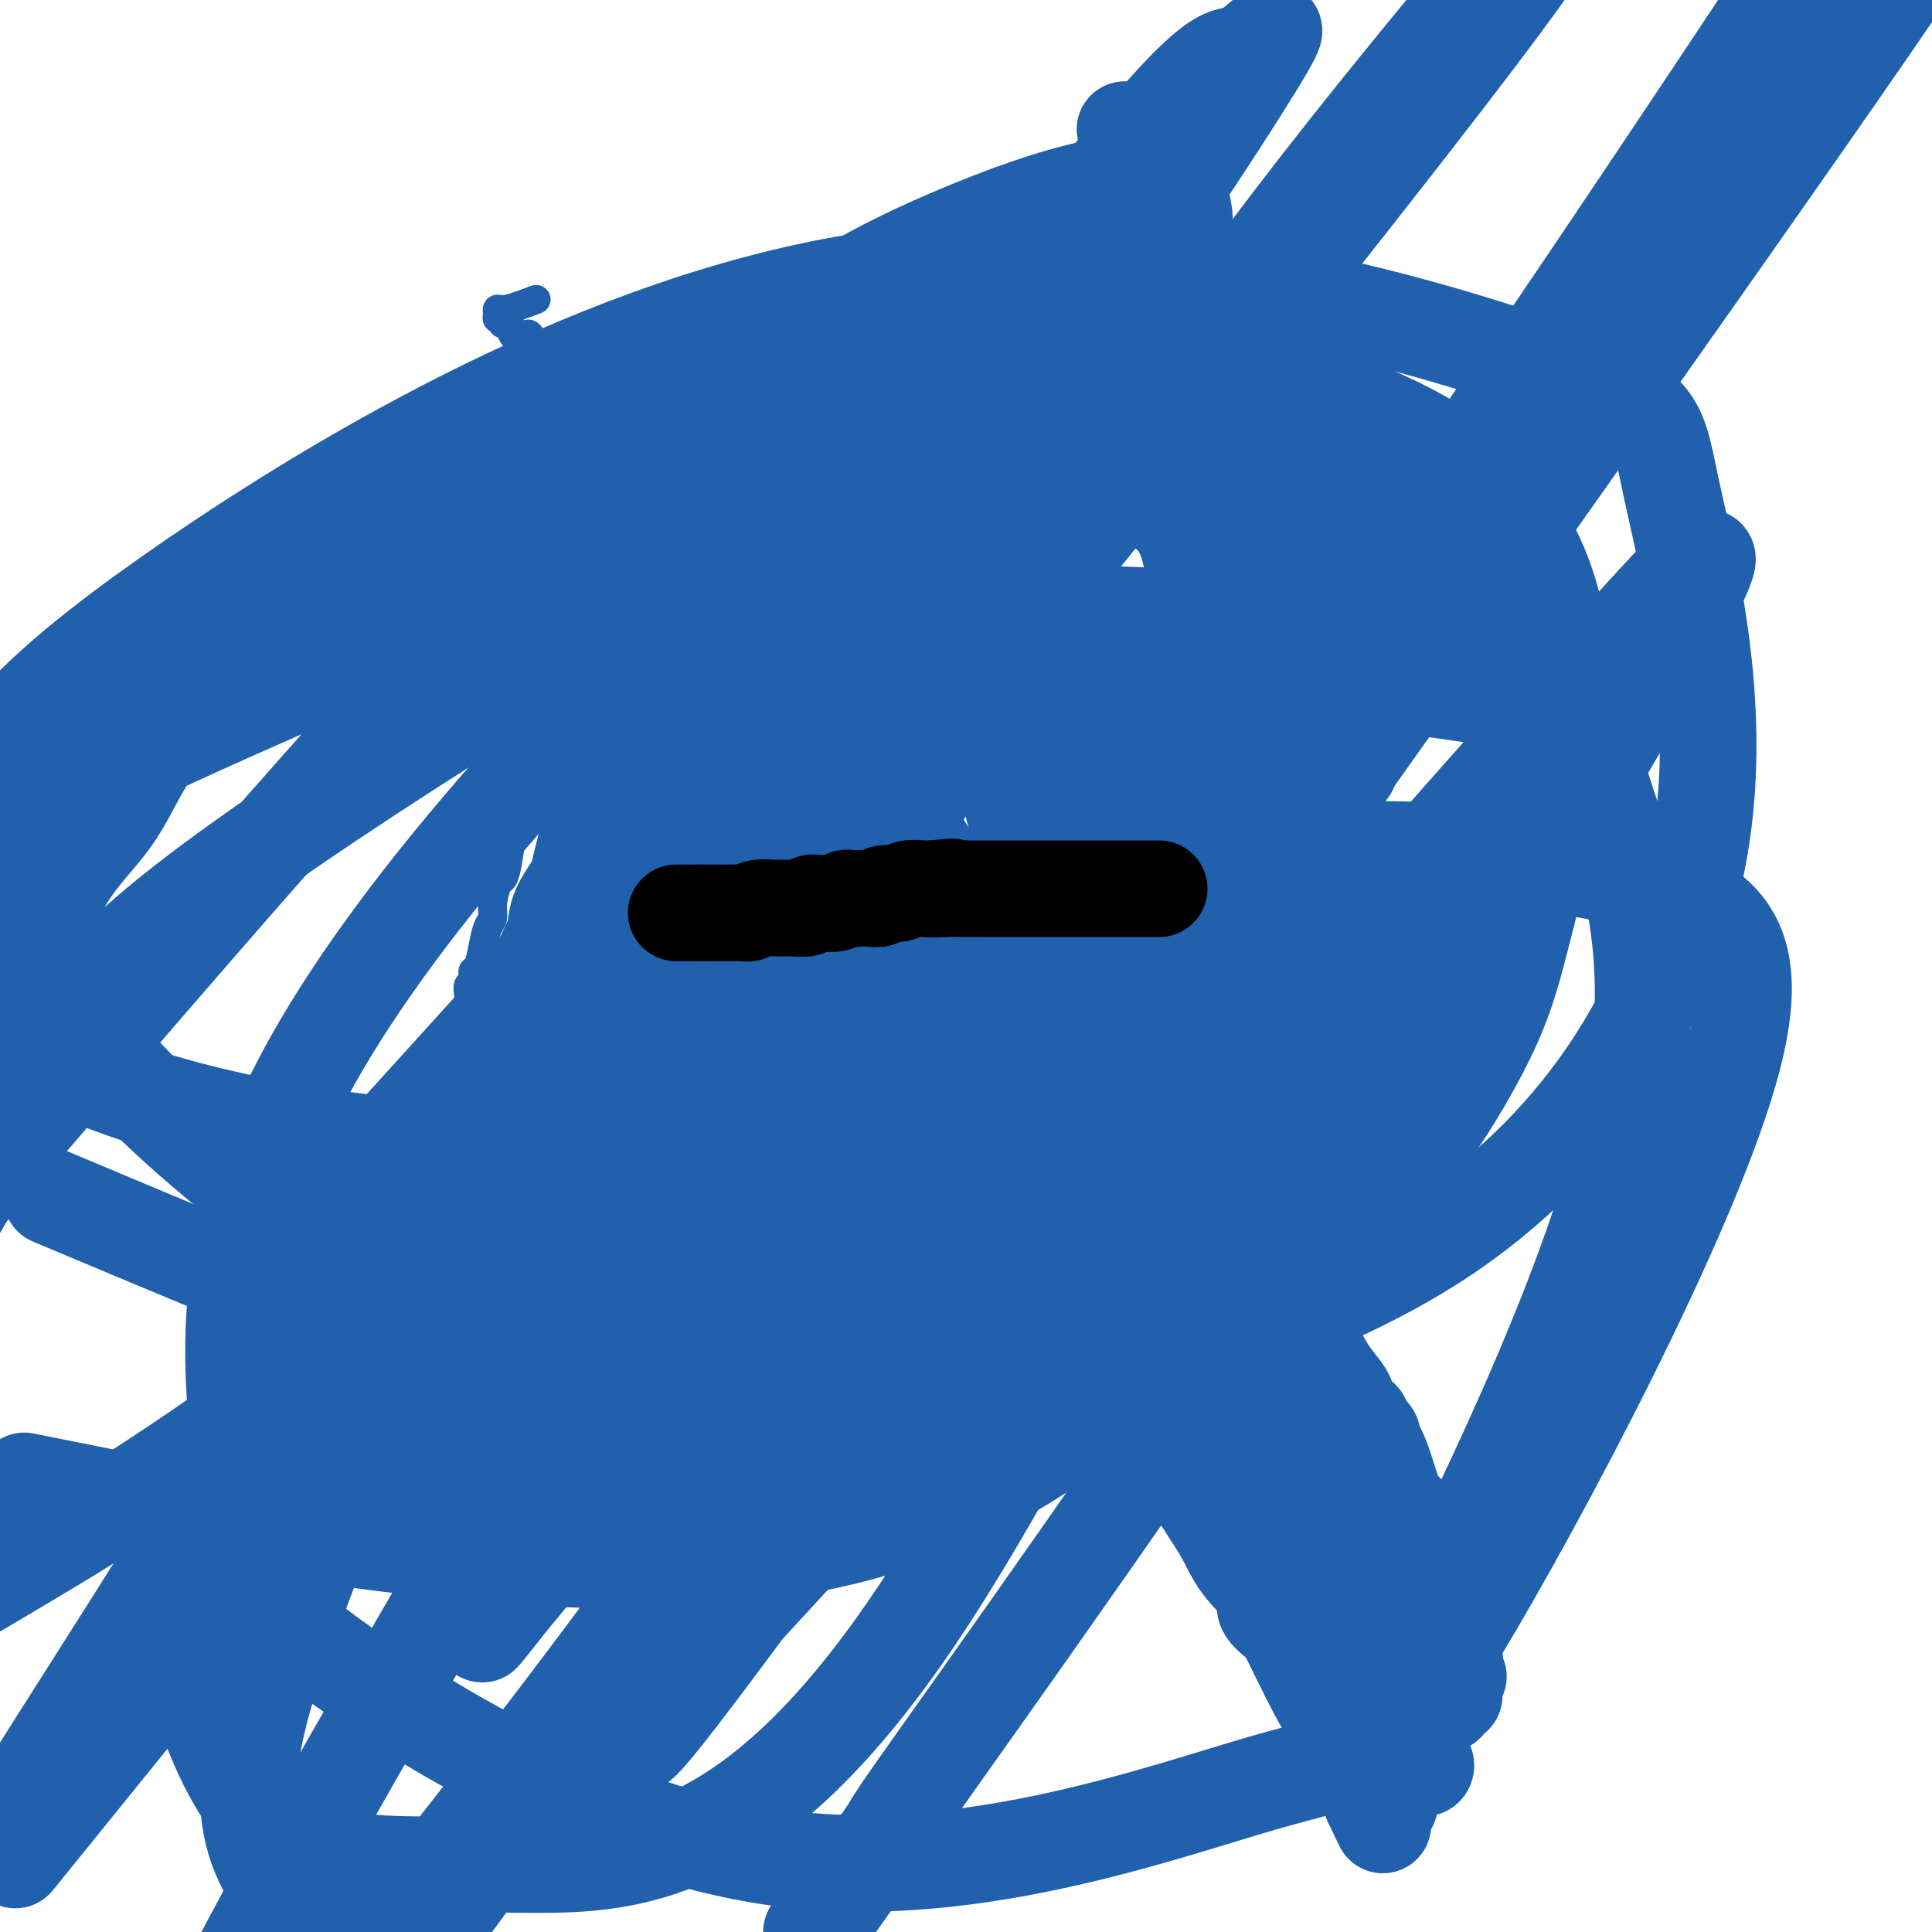 <svg viewBox='0 0 400 400' version='1.1' xmlns='http://www.w3.org/2000/svg' xmlns:xlink='http://www.w3.org/1999/xlink'><g fill='none' stroke='#2160AD' stroke-width='6' stroke-linecap='round' stroke-linejoin='round'><path d='M112,115c0.000,0.000 0.100,0.100 0.1,0.1'/><path d='M112,115c0.000,0.000 0.100,0.100 0.1,0.1'/><path d='M122,111c0.304,0.000 0.607,0.000 1,0c0.393,0.000 0.875,-0.000 1,0c0.125,0.000 -0.107,0.000 0,0c0.107,0.000 0.554,0.000 1,0'/><path d='M125,111c0.854,-0.000 1.490,-0.000 2,0c0.510,0.000 0.896,0.000 1,0c0.104,-0.000 -0.073,-0.000 0,0c0.073,0.000 0.397,0.000 1,0c0.603,-0.000 1.485,-0.000 2,0c0.515,0.000 0.664,0.001 1,0c0.336,-0.001 0.860,-0.004 1,0c0.140,0.004 -0.103,0.015 0,0c0.103,-0.015 0.554,-0.057 1,0c0.446,0.057 0.889,0.211 1,0c0.111,-0.211 -0.111,-0.789 0,-1c0.111,-0.211 0.554,-0.057 1,0c0.446,0.057 0.897,0.015 1,0c0.103,-0.015 -0.140,-0.004 0,0c0.140,0.004 0.664,0.001 1,0c0.336,-0.001 0.484,-0.000 1,0c0.516,0.000 1.399,0.000 2,0c0.601,-0.000 0.921,-0.000 1,0c0.079,0.000 -0.081,0.000 0,0c0.081,-0.000 0.403,-0.000 1,0c0.597,0.000 1.469,0.000 2,0c0.531,-0.000 0.719,-0.000 1,0c0.281,0.000 0.653,0.000 1,0c0.347,-0.000 0.667,-0.000 1,0c0.333,0.000 0.677,0.000 1,0c0.323,-0.000 0.625,-0.000 1,0c0.375,0.000 0.821,0.000 1,0c0.179,-0.000 0.089,-0.000 0,0'/><path d='M151,110c4.222,-0.155 1.779,-0.042 1,0c-0.779,0.042 0.108,0.012 1,0c0.892,-0.012 1.790,-0.007 2,0c0.210,0.007 -0.270,0.016 0,0c0.270,-0.016 1.288,-0.057 2,0c0.712,0.057 1.118,0.212 2,0c0.882,-0.212 2.238,-0.792 3,-1c0.762,-0.208 0.929,-0.045 2,0c1.071,0.045 3.048,-0.029 5,0c1.952,0.029 3.881,0.162 5,0c1.119,-0.162 1.430,-0.618 3,-1c1.570,-0.382 4.399,-0.691 7,-1c2.601,-0.309 4.972,-0.618 8,-1c3.028,-0.382 6.712,-0.838 9,-1c2.288,-0.162 3.179,-0.029 5,0c1.821,0.029 4.572,-0.045 7,0c2.428,0.045 4.534,0.208 6,0c1.466,-0.208 2.291,-0.788 3,-1c0.709,-0.212 1.303,-0.057 2,0c0.697,0.057 1.496,0.015 2,0c0.504,-0.015 0.713,-0.004 1,0c0.287,0.004 0.650,0.001 1,0c0.350,-0.001 0.685,-0.000 1,0c0.315,0.000 0.609,0.000 1,0c0.391,-0.000 0.878,-0.000 1,0c0.122,0.000 -0.122,0.000 0,0c0.122,-0.000 0.610,-0.000 1,0c0.390,0.000 0.683,0.000 1,0c0.317,-0.000 0.659,-0.000 1,0'/><path d='M234,104c13.063,-0.910 4.221,-0.184 1,0c-3.221,0.184 -0.822,-0.175 0,0c0.822,0.175 0.065,0.884 0,1c-0.065,0.116 0.561,-0.361 1,0c0.439,0.361 0.692,1.562 1,3c0.308,1.438 0.671,3.115 1,4c0.329,0.885 0.622,0.977 1,2c0.378,1.023 0.839,2.976 1,4c0.161,1.024 0.023,1.120 0,2c-0.023,0.880 0.071,2.545 0,3c-0.071,0.455 -0.306,-0.298 0,0c0.306,0.298 1.153,1.649 2,3'/><path d='M242,126c1.400,4.318 0.901,4.113 1,4c0.099,-0.113 0.797,-0.133 1,1c0.203,1.133 -0.089,3.421 0,5c0.089,1.579 0.559,2.451 1,3c0.441,0.549 0.853,0.776 1,1c0.147,0.224 0.027,0.447 0,1c-0.027,0.553 0.037,1.436 0,2c-0.037,0.564 -0.175,0.807 0,1c0.175,0.193 0.662,0.334 1,1c0.338,0.666 0.525,1.856 1,5c0.475,3.144 1.238,8.243 2,11c0.762,2.757 1.525,3.171 2,6c0.475,2.829 0.663,8.071 1,11c0.337,2.929 0.822,3.544 1,4c0.178,0.456 0.048,0.752 0,1c-0.048,0.248 -0.014,0.449 0,1c0.014,0.551 0.008,1.454 0,2c-0.008,0.546 -0.017,0.736 0,1c0.017,0.264 0.061,0.601 0,1c-0.061,0.399 -0.228,0.860 0,1c0.228,0.140 0.849,-0.042 1,0c0.151,0.042 -0.170,0.308 0,1c0.170,0.692 0.830,1.811 1,3c0.170,1.189 -0.151,2.447 0,3c0.151,0.553 0.772,0.400 1,1c0.228,0.600 0.061,1.954 0,3c-0.061,1.046 -0.016,1.786 0,2c0.016,0.214 0.004,-0.097 0,0c-0.004,0.097 -0.001,0.603 0,1c0.001,0.397 0.000,0.685 0,1c-0.000,0.315 -0.000,0.658 0,1'/><path d='M257,205c2.318,12.439 0.614,4.035 0,1c-0.614,-3.035 -0.137,-0.701 0,1c0.137,1.701 -0.065,2.770 0,4c0.065,1.230 0.396,2.622 1,5c0.604,2.378 1.482,5.741 2,8c0.518,2.259 0.675,3.414 1,4c0.325,0.586 0.819,0.604 1,1c0.181,0.396 0.048,1.172 0,2c-0.048,0.828 -0.013,1.710 0,2c0.013,0.290 0.003,-0.012 0,0c-0.003,0.012 -0.001,0.337 0,1c0.001,0.663 0.000,1.663 0,2c-0.000,0.337 -0.000,0.011 0,1c0.000,0.989 0.000,3.292 0,4c-0.000,0.708 -0.000,-0.179 0,0c0.000,0.179 0.000,1.424 0,2c-0.000,0.576 -0.000,0.483 0,1c0.000,0.517 0.000,1.644 0,2c-0.000,0.356 -0.000,-0.059 0,0c0.000,0.059 0.000,0.590 0,1c-0.000,0.410 -0.000,0.697 0,1c0.000,0.303 0.000,0.620 0,1c-0.000,0.380 -0.000,0.823 0,1c0.000,0.177 0.000,0.089 0,0'/><path d='M262,250c0.595,6.962 -0.419,1.865 -1,0c-0.581,-1.865 -0.729,-0.500 -1,0c-0.271,0.500 -0.664,0.134 -1,0c-0.336,-0.134 -0.613,-0.036 -1,0c-0.387,0.036 -0.882,0.010 -1,0c-0.118,-0.010 0.140,-0.003 0,0c-0.140,0.003 -0.680,0.001 -1,0c-0.320,-0.001 -0.422,-0.000 -1,0c-0.578,0.000 -1.632,0.000 -2,0c-0.368,-0.000 -0.048,-0.000 0,0c0.048,0.000 -0.175,0.000 -1,0c-0.825,-0.000 -2.252,-0.000 -3,0c-0.748,0.000 -0.816,0.000 -1,0c-0.184,-0.000 -0.485,-0.000 -1,0c-0.515,0.000 -1.245,-0.000 -2,0c-0.755,0.000 -1.536,0.000 -2,0c-0.464,-0.000 -0.609,-0.000 -1,0c-0.391,0.000 -1.026,0.000 -2,0c-0.974,-0.000 -2.288,-0.000 -3,0c-0.712,0.000 -0.822,0.000 -1,0c-0.178,-0.000 -0.424,-0.000 -1,0c-0.576,0.000 -1.482,0.000 -2,0c-0.518,-0.000 -0.648,-0.001 -1,0c-0.352,0.001 -0.925,0.004 -1,0c-0.075,-0.004 0.349,-0.015 0,0c-0.349,0.015 -1.469,0.057 -2,0c-0.531,-0.057 -0.471,-0.211 -1,0c-0.529,0.211 -1.647,0.789 -2,1c-0.353,0.211 0.059,0.057 0,0c-0.059,-0.057 -0.588,-0.016 -1,0c-0.412,0.016 -0.706,0.008 -1,0'/><path d='M224,251c-6.041,0.155 -2.144,0.041 -1,0c1.144,-0.041 -0.467,-0.010 -1,0c-0.533,0.010 0.011,-0.001 0,0c-0.011,0.001 -0.578,0.015 -1,0c-0.422,-0.015 -0.701,-0.058 -1,0c-0.299,0.058 -0.620,0.219 -1,0c-0.380,-0.219 -0.820,-0.818 -1,-1c-0.180,-0.182 -0.100,0.052 0,0c0.100,-0.052 0.219,-0.390 0,-1c-0.219,-0.610 -0.777,-1.492 -1,-2c-0.223,-0.508 -0.111,-0.640 0,-1c0.111,-0.360 0.222,-0.947 0,-2c-0.222,-1.053 -0.778,-2.572 -1,-3c-0.222,-0.428 -0.112,0.236 0,0c0.112,-0.236 0.226,-1.373 0,-2c-0.226,-0.627 -0.792,-0.746 -1,-1c-0.208,-0.254 -0.060,-0.644 0,-1c0.060,-0.356 0.030,-0.678 0,-1'/><path d='M215,236c-0.686,-2.571 -0.902,-1.998 -1,-2c-0.098,-0.002 -0.079,-0.577 0,-1c0.079,-0.423 0.218,-0.692 0,-1c-0.218,-0.308 -0.794,-0.655 -1,-1c-0.206,-0.345 -0.044,-0.689 0,-1c0.044,-0.311 -0.031,-0.590 0,-1c0.031,-0.410 0.167,-0.950 0,-1c-0.167,-0.050 -0.637,0.390 -1,0c-0.363,-0.390 -0.618,-1.609 -1,-2c-0.382,-0.391 -0.891,0.046 -1,0c-0.109,-0.046 0.182,-0.576 0,-1c-0.182,-0.424 -0.837,-0.744 -1,-1c-0.163,-0.256 0.167,-0.450 0,-1c-0.167,-0.550 -0.832,-1.455 -1,-2c-0.168,-0.545 0.161,-0.728 0,-1c-0.161,-0.272 -0.813,-0.631 -1,-1c-0.187,-0.369 0.089,-0.747 0,-1c-0.089,-0.253 -0.545,-0.382 -1,-1c-0.455,-0.618 -0.909,-1.724 -1,-2c-0.091,-0.276 0.182,0.277 0,0c-0.182,-0.277 -0.818,-1.385 -1,-2c-0.182,-0.615 0.091,-0.737 0,-1c-0.091,-0.263 -0.545,-0.666 -1,-1c-0.455,-0.334 -0.911,-0.600 -1,-1c-0.089,-0.400 0.187,-0.934 0,-1c-0.187,-0.066 -0.838,0.338 -1,0c-0.162,-0.338 0.167,-1.416 0,-2c-0.167,-0.584 -0.828,-0.672 -1,-1c-0.172,-0.328 0.146,-0.896 0,-1c-0.146,-0.104 -0.756,0.256 -1,0c-0.244,-0.256 -0.122,-1.128 0,-2'/><path d='M199,203c-2.653,-5.340 -1.285,-2.190 -1,-1c0.285,1.190 -0.512,0.420 -1,0c-0.488,-0.420 -0.667,-0.490 -1,-1c-0.333,-0.510 -0.822,-1.460 -1,-2c-0.178,-0.540 -0.047,-0.671 0,-1c0.047,-0.329 0.008,-0.858 0,-1c-0.008,-0.142 0.013,0.101 0,0c-0.013,-0.101 -0.060,-0.548 0,-1c0.060,-0.452 0.226,-0.910 0,-1c-0.226,-0.090 -0.844,0.187 -1,0c-0.156,-0.187 0.151,-0.838 0,-1c-0.151,-0.162 -0.759,0.164 -1,0c-0.241,-0.164 -0.116,-0.819 0,-1c0.116,-0.181 0.224,0.110 0,0c-0.224,-0.110 -0.778,-0.622 -1,-1c-0.222,-0.378 -0.112,-0.623 0,-1c0.112,-0.377 0.226,-0.885 0,-1c-0.226,-0.115 -0.793,0.162 -1,0c-0.207,-0.162 -0.055,-0.764 0,-1c0.055,-0.236 0.012,-0.105 0,0c-0.012,0.105 0.008,0.183 0,0c-0.008,-0.183 -0.044,-0.626 0,-1c0.044,-0.374 0.166,-0.677 0,-1c-0.166,-0.323 -0.622,-0.664 -1,-1c-0.378,-0.336 -0.679,-0.667 -1,-1c-0.321,-0.333 -0.663,-0.666 -1,-1c-0.337,-0.334 -0.668,-0.667 -1,-1'/><path d='M187,183c-1.975,-3.469 -0.914,-2.142 -1,-2c-0.086,0.142 -1.320,-0.900 -2,-2c-0.680,-1.100 -0.807,-2.258 -1,-3c-0.193,-0.742 -0.451,-1.067 -1,-2c-0.549,-0.933 -1.388,-2.475 -2,-3c-0.612,-0.525 -0.998,-0.033 -1,0c-0.002,0.033 0.381,-0.392 0,-1c-0.381,-0.608 -1.524,-1.397 -2,-2c-0.476,-0.603 -0.285,-1.019 0,-1c0.285,0.019 0.663,0.473 0,0c-0.663,-0.473 -2.368,-1.874 -3,-3c-0.632,-1.126 -0.190,-1.977 -1,-4c-0.810,-2.023 -2.872,-5.218 -4,-7c-1.128,-1.782 -1.320,-2.151 -2,-4c-0.680,-1.849 -1.846,-5.178 -3,-7c-1.154,-1.822 -2.294,-2.137 -3,-3c-0.706,-0.863 -0.976,-2.272 -1,-3c-0.024,-0.728 0.200,-0.773 0,-1c-0.200,-0.227 -0.823,-0.634 -1,-1c-0.177,-0.366 0.092,-0.691 0,-1c-0.092,-0.309 -0.547,-0.602 -1,-1c-0.453,-0.398 -0.905,-0.900 -1,-1c-0.095,-0.100 0.167,0.204 0,0c-0.167,-0.204 -0.762,-0.915 -1,-1c-0.238,-0.085 -0.119,0.458 0,1'/><path d='M156,131c-4.801,-8.092 -1.302,-2.323 0,0c1.302,2.323 0.408,1.201 0,1c-0.408,-0.201 -0.330,0.520 0,1c0.330,0.480 0.911,0.718 1,1c0.089,0.282 -0.312,0.609 0,1c0.312,0.391 1.339,0.845 2,2c0.661,1.155 0.955,3.010 1,4c0.045,0.990 -0.161,1.115 0,2c0.161,0.885 0.688,2.530 1,4c0.312,1.470 0.408,2.766 1,5c0.592,2.234 1.679,5.407 2,7c0.321,1.593 -0.124,1.607 0,3c0.124,1.393 0.817,4.166 1,6c0.183,1.834 -0.143,2.730 0,3c0.143,0.270 0.756,-0.084 1,0c0.244,0.084 0.118,0.606 0,2c-0.118,1.394 -0.228,3.658 0,5c0.228,1.342 0.793,1.761 1,4c0.207,2.239 0.055,6.297 0,10c-0.055,3.703 -0.015,7.051 0,9c0.015,1.949 0.004,2.498 0,3c-0.004,0.502 -0.001,0.955 0,2c0.001,1.045 0.000,2.680 0,4c-0.000,1.320 -0.000,2.323 0,3c0.000,0.677 0.000,1.028 0,2c-0.000,0.972 -0.000,2.563 0,4c0.000,1.437 0.000,2.718 0,4'/><path d='M167,223c0.000,6.461 0.001,2.114 0,1c-0.001,-1.114 -0.004,1.004 0,2c0.004,0.996 0.015,0.869 0,1c-0.015,0.131 -0.055,0.520 0,1c0.055,0.480 0.207,1.049 0,2c-0.207,0.951 -0.772,2.282 -1,3c-0.228,0.718 -0.118,0.823 0,1c0.118,0.177 0.242,0.427 0,1c-0.242,0.573 -0.852,1.471 -1,2c-0.148,0.529 0.167,0.689 0,1c-0.167,0.311 -0.814,0.772 -1,2c-0.186,1.228 0.090,3.223 0,5c-0.090,1.777 -0.545,3.337 -1,4c-0.455,0.663 -0.910,0.429 -1,1c-0.090,0.571 0.186,1.946 0,3c-0.186,1.054 -0.835,1.788 -1,2c-0.165,0.212 0.152,-0.097 0,0c-0.152,0.097 -0.773,0.600 -1,1c-0.227,0.400 -0.060,0.696 0,1c0.060,0.304 0.013,0.617 0,1c-0.013,0.383 0.007,0.834 0,1c-0.007,0.166 -0.040,0.045 0,0c0.040,-0.045 0.154,-0.013 0,0c-0.154,0.013 -0.577,0.006 -1,0'/><path d='M159,259c-1.358,5.569 -0.752,1.492 -1,0c-0.248,-1.492 -1.351,-0.400 -2,0c-0.649,0.400 -0.845,0.107 -1,0c-0.155,-0.107 -0.270,-0.028 -1,0c-0.730,0.028 -2.073,0.005 -3,0c-0.927,-0.005 -1.436,0.009 -2,0c-0.564,-0.009 -1.182,-0.041 -2,0c-0.818,0.041 -1.835,0.157 -3,0c-1.165,-0.157 -2.479,-0.585 -4,-1c-1.521,-0.415 -3.249,-0.815 -4,-1c-0.751,-0.185 -0.527,-0.154 -1,0c-0.473,0.154 -1.645,0.429 -3,0c-1.355,-0.429 -2.892,-1.564 -4,-2c-1.108,-0.436 -1.785,-0.172 -3,0c-1.215,0.172 -2.967,0.252 -4,0c-1.033,-0.252 -1.346,-0.837 -2,-1c-0.654,-0.163 -1.648,0.096 -2,0c-0.352,-0.096 -0.063,-0.548 -2,-1c-1.937,-0.452 -6.101,-0.906 -8,-1c-1.899,-0.094 -1.535,0.171 -3,0c-1.465,-0.171 -4.759,-0.778 -7,-1c-2.241,-0.222 -3.427,-0.060 -4,0c-0.573,0.060 -0.531,0.016 -1,0c-0.469,-0.016 -1.449,-0.004 -2,0c-0.551,0.004 -0.673,0.001 -1,0c-0.327,-0.001 -0.857,-0.000 -1,0c-0.143,0.000 0.102,0.000 0,0c-0.102,-0.000 -0.551,-0.000 -1,0'/><path d='M87,251c-11.304,-1.255 -3.565,-0.392 -1,0c2.565,0.392 -0.044,0.312 -1,0c-0.956,-0.312 -0.258,-0.858 0,-1c0.258,-0.142 0.076,0.120 0,0c-0.076,-0.120 -0.046,-0.622 0,-1c0.046,-0.378 0.106,-0.631 0,-1c-0.106,-0.369 -0.379,-0.855 0,-2c0.379,-1.145 1.411,-2.948 2,-4c0.589,-1.052 0.736,-1.352 1,-2c0.264,-0.648 0.644,-1.643 1,-3c0.356,-1.357 0.688,-3.075 1,-4c0.312,-0.925 0.606,-1.058 1,-1c0.394,0.058 0.890,0.305 1,0c0.110,-0.305 -0.167,-1.163 0,-2c0.167,-0.837 0.777,-1.652 1,-2c0.223,-0.348 0.060,-0.227 0,-1c-0.060,-0.773 -0.016,-2.439 0,-3c0.016,-0.561 0.005,-0.017 0,0c-0.005,0.017 -0.002,-0.491 0,-1'/><path d='M93,223c1.482,-4.203 1.185,-3.210 1,-3c-0.185,0.210 -0.260,-0.363 0,-1c0.260,-0.637 0.853,-1.337 1,-2c0.147,-0.663 -0.153,-1.290 0,-2c0.153,-0.710 0.759,-1.503 1,-2c0.241,-0.497 0.117,-0.697 0,-1c-0.117,-0.303 -0.227,-0.710 0,-1c0.227,-0.290 0.792,-0.464 1,-1c0.208,-0.536 0.059,-1.434 0,-2c-0.059,-0.566 -0.030,-0.799 0,-1c0.030,-0.201 0.060,-0.369 0,-1c-0.060,-0.631 -0.209,-1.725 0,-2c0.209,-0.275 0.777,0.269 1,0c0.223,-0.269 0.101,-1.350 0,-2c-0.101,-0.650 -0.181,-0.870 0,-1c0.181,-0.130 0.622,-0.172 1,-1c0.378,-0.828 0.693,-2.443 1,-4c0.307,-1.557 0.607,-3.057 1,-4c0.393,-0.943 0.879,-1.330 1,-2c0.121,-0.670 -0.122,-1.623 0,-3c0.122,-1.377 0.609,-3.178 1,-4c0.391,-0.822 0.685,-0.666 1,-1c0.315,-0.334 0.652,-1.160 1,-3c0.348,-1.840 0.709,-4.695 1,-6c0.291,-1.305 0.513,-1.059 1,-2c0.487,-0.941 1.240,-3.068 2,-5c0.760,-1.932 1.527,-3.670 2,-5c0.473,-1.330 0.653,-2.253 1,-3c0.347,-0.747 0.863,-1.316 1,-2c0.137,-0.684 -0.104,-1.481 0,-2c0.104,-0.519 0.552,-0.759 1,-1'/><path d='M114,153c3.189,-11.181 0.662,-4.133 0,-2c-0.662,2.133 0.540,-0.650 1,-2c0.460,-1.350 0.176,-1.266 0,-2c-0.176,-0.734 -0.244,-2.287 0,-3c0.244,-0.713 0.802,-0.585 1,-1c0.198,-0.415 0.038,-1.372 0,-2c-0.038,-0.628 0.045,-0.925 0,-1c-0.045,-0.075 -0.220,0.072 0,0c0.220,-0.072 0.833,-0.365 1,-1c0.167,-0.635 -0.113,-1.613 0,-2c0.113,-0.387 0.618,-0.184 1,-1c0.382,-0.816 0.641,-2.652 1,-4c0.359,-1.348 0.818,-2.206 1,-3c0.182,-0.794 0.087,-1.522 0,-2c-0.087,-0.478 -0.167,-0.705 0,-1c0.167,-0.295 0.580,-0.657 1,-1c0.420,-0.343 0.848,-0.665 1,-1c0.152,-0.335 0.027,-0.681 0,-1c-0.027,-0.319 0.045,-0.610 0,-1c-0.045,-0.390 -0.208,-0.879 0,-1c0.208,-0.121 0.788,0.125 1,0c0.212,-0.125 0.057,-0.621 0,-1c-0.057,-0.379 -0.015,-0.640 0,-1c0.015,-0.360 0.004,-0.817 0,-1c-0.004,-0.183 -0.002,-0.091 0,0'/><path d='M123,118c1.331,-5.659 0.160,-2.306 0,-1c-0.160,1.306 0.693,0.566 1,0c0.307,-0.566 0.068,-0.956 0,-1c-0.068,-0.044 0.034,0.258 0,0c-0.034,-0.258 -0.205,-1.077 0,-1c0.205,0.077 0.787,1.048 1,2c0.213,0.952 0.057,1.884 0,3c-0.057,1.116 -0.015,2.416 0,6c0.015,3.584 0.004,9.450 0,13c-0.004,3.550 -0.001,4.782 0,6c0.001,1.218 0.000,2.420 0,3c-0.000,0.580 -0.000,0.537 0,1c0.000,0.463 0.000,1.432 0,2c-0.000,0.568 -0.000,0.734 0,1c0.000,0.266 0.000,0.633 0,1'/><path d='M125,153c0.047,5.879 -0.336,1.576 0,0c0.336,-1.576 1.392,-0.427 3,-2c1.608,-1.573 3.769,-5.869 6,-10c2.231,-4.131 4.534,-8.096 9,-16c4.466,-7.904 11.097,-19.747 14,-25c2.903,-5.253 2.077,-3.917 2,-4c-0.077,-0.083 0.593,-1.587 1,-3c0.407,-1.413 0.551,-2.736 0,-1c-0.551,1.736 -1.797,6.530 -9,22c-7.203,15.470 -20.364,41.616 -27,56c-6.636,14.384 -6.748,17.006 -7,19c-0.252,1.994 -0.644,3.361 -1,4c-0.356,0.639 -0.677,0.549 -1,1c-0.323,0.451 -0.647,1.444 0,1c0.647,-0.444 2.265,-2.323 10,-15c7.735,-12.677 21.588,-36.151 29,-49c7.412,-12.849 8.383,-15.073 9,-16c0.617,-0.927 0.879,-0.558 1,-1c0.121,-0.442 0.099,-1.694 0,-2c-0.099,-0.306 -0.275,0.335 0,0c0.275,-0.335 1.002,-1.645 -1,3c-2.002,4.645 -6.732,15.245 -9,21c-2.268,5.755 -2.072,6.665 -3,9c-0.928,2.335 -2.979,6.096 -4,8c-1.021,1.904 -1.010,1.952 -1,2'/><path d='M146,155c-2.784,6.834 -0.743,2.420 0,1c0.743,-1.420 0.189,0.155 0,1c-0.189,0.845 -0.013,0.962 0,1c0.013,0.038 -0.136,-0.002 0,0c0.136,0.002 0.558,0.046 1,0c0.442,-0.046 0.903,-0.182 1,0c0.097,0.182 -0.170,0.682 0,1c0.170,0.318 0.776,0.455 1,2c0.224,1.545 0.067,4.497 0,6c-0.067,1.503 -0.045,1.556 0,2c0.045,0.444 0.113,1.279 0,2c-0.113,0.721 -0.405,1.328 0,2c0.405,0.672 1.509,1.410 2,1c0.491,-0.410 0.370,-1.969 1,-3c0.630,-1.031 2.011,-1.533 3,-3c0.989,-1.467 1.585,-3.900 2,-5c0.415,-1.100 0.649,-0.868 1,-1c0.351,-0.132 0.818,-0.629 1,-1c0.182,-0.371 0.078,-0.618 0,-1c-0.078,-0.382 -0.129,-0.901 0,-1c0.129,-0.099 0.437,0.221 -1,4c-1.437,3.779 -4.618,11.017 -7,17c-2.382,5.983 -3.966,10.709 -5,13c-1.034,2.291 -1.517,2.145 -2,2'/><path d='M144,195c-2.531,5.864 -1.359,3.525 -1,3c0.359,-0.525 -0.097,0.763 0,1c0.097,0.237 0.745,-0.576 0,1c-0.745,1.576 -2.883,5.540 3,-9c5.883,-14.540 19.786,-47.583 27,-64c7.214,-16.417 7.738,-16.207 9,-19c1.262,-2.793 3.263,-8.589 4,-11c0.737,-2.411 0.211,-1.438 0,-1c-0.211,0.438 -0.105,0.339 -1,2c-0.895,1.661 -2.790,5.080 -4,7c-1.210,1.920 -1.735,2.341 -6,10c-4.265,7.659 -12.271,22.555 -16,30c-3.729,7.445 -3.180,7.440 -4,10c-0.820,2.560 -3.009,7.686 -4,10c-0.991,2.314 -0.782,1.817 -1,2c-0.218,0.183 -0.861,1.046 -1,1c-0.139,-0.046 0.226,-1.002 1,-3c0.774,-1.998 1.958,-5.039 3,-7c1.042,-1.961 1.942,-2.844 3,-5c1.058,-2.156 2.275,-5.586 3,-7c0.725,-1.414 0.959,-0.812 1,-1c0.041,-0.188 -0.111,-1.165 0,-2c0.111,-0.835 0.484,-1.527 0,-1c-0.484,0.527 -1.825,2.273 -3,4c-1.175,1.727 -2.185,3.436 -3,5c-0.815,1.564 -1.437,2.983 -3,5c-1.563,2.017 -4.069,4.634 -5,6c-0.931,1.366 -0.289,1.483 0,2c0.289,0.517 0.225,1.433 0,2c-0.225,0.567 -0.613,0.783 -1,1'/><path d='M145,167c-2.321,3.634 -0.622,0.718 0,0c0.622,-0.718 0.167,0.760 0,1c-0.167,0.240 -0.047,-0.759 0,-1c0.047,-0.241 0.021,0.274 0,0c-0.021,-0.274 -0.038,-1.339 0,-2c0.038,-0.661 0.130,-0.919 0,-1c-0.130,-0.081 -0.483,0.016 -1,0c-0.517,-0.016 -1.199,-0.144 -2,0c-0.801,0.144 -1.720,0.560 -2,1c-0.280,0.440 0.081,0.904 0,1c-0.081,0.096 -0.603,-0.174 -1,0c-0.397,0.174 -0.667,0.794 -1,1c-0.333,0.206 -0.727,0.000 -1,0c-0.273,-0.000 -0.424,0.206 0,-4c0.424,-4.206 1.422,-12.825 2,-18c0.578,-5.175 0.737,-6.907 1,-9c0.263,-2.093 0.632,-4.546 1,-7'/><path d='M141,129c0.845,-6.741 0.959,-4.593 1,-4c0.041,0.593 0.011,-0.369 0,-1c-0.011,-0.631 -0.002,-0.929 0,-1c0.002,-0.071 -0.003,0.087 0,0c0.003,-0.087 0.016,-0.419 0,-1c-0.016,-0.581 -0.059,-1.410 0,-2c0.059,-0.590 0.222,-0.940 0,-1c-0.222,-0.060 -0.829,0.169 -1,0c-0.171,-0.169 0.094,-0.736 0,-1c-0.094,-0.264 -0.546,-0.226 -1,0c-0.454,0.226 -0.910,0.639 -1,1c-0.090,0.361 0.186,0.670 0,1c-0.186,0.330 -0.833,0.681 -1,1c-0.167,0.319 0.147,0.606 0,1c-0.147,0.394 -0.756,0.894 -1,1c-0.244,0.106 -0.122,-0.183 0,0c0.122,0.183 0.243,0.836 0,1c-0.243,0.164 -0.849,-0.162 -1,0c-0.151,0.162 0.152,0.813 0,1c-0.152,0.187 -0.758,-0.089 -1,0c-0.242,0.089 -0.121,0.545 0,1'/><path d='M135,126c-1.246,1.083 -0.862,0.290 -1,0c-0.138,-0.290 -0.797,-0.077 -1,0c-0.203,0.077 0.052,0.016 0,0c-0.052,-0.016 -0.410,0.012 -1,0c-0.590,-0.012 -1.411,-0.063 -2,0c-0.589,0.063 -0.947,0.241 -1,0c-0.053,-0.241 0.197,-0.901 0,-1c-0.197,-0.099 -0.841,0.364 -1,0c-0.159,-0.364 0.169,-1.554 0,-2c-0.169,-0.446 -0.834,-0.147 -1,0c-0.166,0.147 0.167,0.141 0,0c-0.167,-0.141 -0.833,-0.419 -1,-1c-0.167,-0.581 0.166,-1.465 0,-2c-0.166,-0.535 -0.829,-0.721 -1,-1c-0.171,-0.279 0.150,-0.652 0,-1c-0.150,-0.348 -0.772,-0.671 -1,-1c-0.228,-0.329 -0.061,-0.666 0,-1c0.061,-0.334 0.018,-0.667 0,-1c-0.018,-0.333 -0.009,-0.667 0,-1'/><path d='M124,114c-0.773,-1.808 -0.207,-0.330 0,0c0.207,0.330 0.055,-0.490 0,-1c-0.055,-0.510 -0.014,-0.712 0,-1c0.014,-0.288 -0.000,-0.664 0,-1c0.000,-0.336 0.014,-0.633 0,-1c-0.014,-0.367 -0.056,-0.805 0,-1c0.056,-0.195 0.211,-0.146 0,0c-0.211,0.146 -0.789,0.390 -1,0c-0.211,-0.390 -0.057,-1.414 0,-2c0.057,-0.586 0.015,-0.734 0,-1c-0.015,-0.266 -0.004,-0.649 0,-1c0.004,-0.351 0.002,-0.669 0,-1c-0.002,-0.331 -0.004,-0.676 0,-1c0.004,-0.324 0.015,-0.626 0,-1c-0.015,-0.374 -0.057,-0.821 0,-1c0.057,-0.179 0.211,-0.089 0,0c-0.211,0.089 -0.788,0.178 -1,0c-0.212,-0.178 -0.061,-0.622 0,-1c0.061,-0.378 0.030,-0.689 0,-1'/><path d='M122,99c-0.309,-2.503 -0.082,-1.262 0,-1c0.082,0.262 0.018,-0.455 0,-1c-0.018,-0.545 0.009,-0.919 0,-1c-0.009,-0.081 -0.055,0.132 0,0c0.055,-0.132 0.212,-0.610 0,-1c-0.212,-0.390 -0.793,-0.692 -1,-1c-0.207,-0.308 -0.041,-0.621 0,-1c0.041,-0.379 -0.041,-0.823 0,-1c0.041,-0.177 0.207,-0.085 0,0c-0.207,0.085 -0.788,0.163 -1,0c-0.212,-0.163 -0.057,-0.569 0,-1c0.057,-0.431 0.015,-0.889 0,-1c-0.015,-0.111 -0.004,0.124 0,0c0.004,-0.124 0.001,-0.607 0,-1c-0.001,-0.393 -0.001,-0.697 0,-1'/><path d='M120,88c-0.475,-1.808 -0.661,-0.827 0,-1c0.661,-0.173 2.170,-1.500 3,-2c0.830,-0.500 0.983,-0.172 1,0c0.017,0.172 -0.101,0.190 0,0c0.101,-0.190 0.422,-0.587 1,-1c0.578,-0.413 1.412,-0.843 2,-1c0.588,-0.157 0.931,-0.042 1,0c0.069,0.042 -0.136,0.012 0,0c0.136,-0.012 0.614,-0.006 1,0c0.386,0.006 0.681,0.012 1,0c0.319,-0.012 0.663,-0.041 1,0c0.337,0.041 0.668,0.152 1,0c0.332,-0.152 0.666,-0.566 1,-1c0.334,-0.434 0.667,-0.886 1,-1c0.333,-0.114 0.667,0.110 1,0c0.333,-0.110 0.667,-0.555 1,-1'/><path d='M136,80c2.735,-1.233 1.572,-0.316 1,0c-0.572,0.316 -0.552,0.032 0,0c0.552,-0.032 1.636,0.188 2,0c0.364,-0.188 0.009,-0.782 0,-1c-0.009,-0.218 0.330,-0.058 1,0c0.670,0.058 1.672,0.016 2,0c0.328,-0.016 -0.018,-0.004 0,0c0.018,0.004 0.400,0.001 1,0c0.600,-0.001 1.419,0.001 2,0c0.581,-0.001 0.926,-0.004 1,0c0.074,0.004 -0.122,0.015 0,0c0.122,-0.015 0.562,-0.057 1,0c0.438,0.057 0.872,0.212 1,0c0.128,-0.212 -0.051,-0.793 0,-1c0.051,-0.207 0.332,-0.040 1,0c0.668,0.040 1.724,-0.046 2,0c0.276,0.046 -0.226,0.223 0,0c0.226,-0.223 1.181,-0.847 2,-1c0.819,-0.153 1.503,0.166 2,0c0.497,-0.166 0.805,-0.815 1,-1c0.195,-0.185 0.275,0.095 1,0c0.725,-0.095 2.096,-0.564 3,-1c0.904,-0.436 1.341,-0.838 2,-1c0.659,-0.162 1.540,-0.085 2,0c0.460,0.085 0.499,0.177 1,0c0.501,-0.177 1.464,-0.622 2,-1c0.536,-0.378 0.646,-0.690 1,-1c0.354,-0.310 0.950,-0.619 2,-1c1.050,-0.381 2.552,-0.833 3,-1c0.448,-0.167 -0.158,-0.048 0,0c0.158,0.048 1.079,0.024 2,0'/><path d='M175,70c6.415,-1.564 2.952,-0.474 2,0c-0.952,0.474 0.609,0.333 1,0c0.391,-0.333 -0.386,-0.859 0,-1c0.386,-0.141 1.934,0.102 3,0c1.066,-0.102 1.650,-0.549 2,-1c0.350,-0.451 0.465,-0.906 1,-1c0.535,-0.094 1.491,0.172 2,0c0.509,-0.172 0.570,-0.782 1,-1c0.430,-0.218 1.228,-0.044 2,0c0.772,0.044 1.517,-0.041 2,0c0.483,0.041 0.703,0.207 1,0c0.297,-0.207 0.670,-0.788 1,-1c0.330,-0.212 0.617,-0.057 1,0c0.383,0.057 0.862,0.015 1,0c0.138,-0.015 -0.064,-0.004 0,0c0.064,0.004 0.395,0.002 1,0c0.605,-0.002 1.486,-0.004 2,0c0.514,0.004 0.663,0.015 1,0c0.337,-0.015 0.864,-0.057 1,0c0.136,0.057 -0.117,0.211 0,0c0.117,-0.211 0.606,-0.789 1,-1c0.394,-0.211 0.693,-0.057 1,0c0.307,0.057 0.621,0.015 1,0c0.379,-0.015 0.823,-0.004 1,0c0.177,0.004 0.089,0.002 0,0'/><path d='M204,64c5.000,-1.167 3.000,-1.083 1,-1'/><path d='M228,64c-0.092,-0.230 -0.183,-0.460 0,0c0.183,0.460 0.642,1.609 1,2c0.358,0.391 0.617,0.023 1,0c0.383,-0.023 0.891,0.298 1,1c0.109,0.702 -0.181,1.785 0,3c0.181,1.215 0.833,2.563 1,3c0.167,0.437 -0.151,-0.038 0,1c0.151,1.038 0.773,3.587 1,5c0.227,1.413 0.061,1.688 0,2c-0.061,0.312 -0.016,0.661 0,1c0.016,0.339 0.004,0.667 0,1c-0.004,0.333 -0.001,0.670 0,1c0.001,0.330 0.000,0.652 0,1c-0.000,0.348 -0.000,0.723 0,1c0.000,0.277 0.000,0.456 0,1c-0.000,0.544 -0.000,1.451 0,2c0.000,0.549 0.000,0.738 0,1c-0.000,0.262 -0.000,0.595 0,1c0.000,0.405 0.000,0.882 0,1c-0.000,0.118 -0.000,-0.123 0,0c0.000,0.123 0.000,0.610 0,1c-0.000,0.390 -0.000,0.682 0,1c0.000,0.318 0.000,0.662 0,1c-0.000,0.338 -0.000,0.669 0,1'/><path d='M233,96c-0.060,2.581 -0.208,0.533 0,0c0.208,-0.533 0.774,0.448 1,1c0.226,0.552 0.113,0.674 0,1c-0.113,0.326 -0.226,0.855 0,1c0.226,0.145 0.790,-0.093 1,0c0.210,0.093 0.067,0.516 0,1c-0.067,0.484 -0.059,1.029 0,1c0.059,-0.029 0.169,-0.631 0,-1c-0.169,-0.369 -0.618,-0.503 -1,-1c-0.382,-0.497 -0.699,-1.355 -1,-2c-0.301,-0.645 -0.587,-1.075 -1,-2c-0.413,-0.925 -0.952,-2.343 -1,-3c-0.048,-0.657 0.394,-0.553 0,-1c-0.394,-0.447 -1.625,-1.446 -2,-2c-0.375,-0.554 0.106,-0.663 0,-1c-0.106,-0.337 -0.799,-0.902 -1,-1c-0.201,-0.098 0.090,0.272 0,0c-0.090,-0.272 -0.560,-1.186 -1,-2c-0.440,-0.814 -0.849,-1.527 -1,-2c-0.151,-0.473 -0.043,-0.707 0,-1c0.043,-0.293 0.022,-0.647 0,-1'/><path d='M226,81c-1.400,-3.024 -0.901,-1.583 -1,-1c-0.099,0.583 -0.797,0.307 -1,0c-0.203,-0.307 0.090,-0.646 0,-1c-0.090,-0.354 -0.564,-0.722 -1,-1c-0.436,-0.278 -0.834,-0.466 -1,-1c-0.166,-0.534 -0.101,-1.414 0,-2c0.101,-0.586 0.238,-0.878 0,-1c-0.238,-0.122 -0.851,-0.074 -1,0c-0.149,0.074 0.168,0.175 0,0c-0.168,-0.175 -0.819,-0.625 -1,-1c-0.181,-0.375 0.109,-0.674 0,-1c-0.109,-0.326 -0.618,-0.678 -1,-1c-0.382,-0.322 -0.637,-0.612 -1,-1c-0.363,-0.388 -0.833,-0.873 -1,-1c-0.167,-0.127 -0.030,0.106 0,0c0.030,-0.106 -0.048,-0.550 0,-1c0.048,-0.450 0.220,-0.904 0,-1c-0.220,-0.096 -0.833,0.168 -1,0c-0.167,-0.168 0.113,-0.766 0,-1c-0.113,-0.234 -0.619,-0.104 -1,0c-0.381,0.104 -0.638,0.183 -1,0c-0.362,-0.183 -0.828,-0.626 -1,-1c-0.172,-0.374 -0.049,-0.678 0,-1c0.049,-0.322 0.025,-0.661 0,-1'/><path d='M196,65c0.108,-0.120 0.216,-0.241 0,0c-0.216,0.241 -0.757,0.843 -1,1c-0.243,0.157 -0.187,-0.129 -1,0c-0.813,0.129 -2.494,0.675 -3,1c-0.506,0.325 0.162,0.430 0,1c-0.162,0.570 -1.155,1.607 -2,2c-0.845,0.393 -1.541,0.143 -2,0c-0.459,-0.143 -0.682,-0.179 -1,0c-0.318,0.179 -0.732,0.574 -1,1c-0.268,0.426 -0.390,0.885 -1,1c-0.610,0.115 -1.707,-0.114 -2,0c-0.293,0.114 0.220,0.570 0,1c-0.220,0.430 -1.172,0.832 -2,1c-0.828,0.168 -1.531,0.101 -2,0c-0.469,-0.101 -0.704,-0.237 -1,0c-0.296,0.237 -0.653,0.848 -1,1c-0.347,0.152 -0.685,-0.156 -1,0c-0.315,0.156 -0.609,0.774 -1,1c-0.391,0.226 -0.879,0.060 -1,0c-0.121,-0.060 0.127,-0.013 0,0c-0.127,0.013 -0.628,-0.008 -1,0c-0.372,0.008 -0.615,0.043 -1,0c-0.385,-0.043 -0.911,-0.165 -1,0c-0.089,0.165 0.260,0.619 0,1c-0.260,0.381 -1.130,0.691 -2,1'/><path d='M168,78c-4.660,1.950 -2.309,0.327 -2,0c0.309,-0.327 -1.424,0.644 -2,1c-0.576,0.356 0.004,0.099 0,0c-0.004,-0.099 -0.592,-0.040 -1,0c-0.408,0.040 -0.634,0.063 -1,0c-0.366,-0.063 -0.870,-0.210 -1,0c-0.130,0.210 0.116,0.778 0,1c-0.116,0.222 -0.594,0.097 -1,0c-0.406,-0.097 -0.739,-0.165 -1,0c-0.261,0.165 -0.450,0.565 -1,1c-0.550,0.435 -1.461,0.907 -2,1c-0.539,0.093 -0.708,-0.192 -1,0c-0.292,0.192 -0.708,0.861 -1,1c-0.292,0.139 -0.459,-0.251 -1,0c-0.541,0.251 -1.454,1.142 -2,2c-0.546,0.858 -0.725,1.683 -1,2c-0.275,0.317 -0.647,0.127 -1,0c-0.353,-0.127 -0.689,-0.193 -1,0c-0.311,0.193 -0.599,0.643 -1,1c-0.401,0.357 -0.914,0.621 -1,1c-0.086,0.379 0.257,0.872 0,1c-0.257,0.128 -1.114,-0.109 -2,0c-0.886,0.109 -1.800,0.564 -2,1c-0.200,0.436 0.315,0.853 0,1c-0.315,0.147 -1.460,0.026 -2,0c-0.540,-0.026 -0.473,0.045 -1,0c-0.527,-0.045 -1.647,-0.205 -2,0c-0.353,0.205 0.060,0.777 0,1c-0.060,0.223 -0.593,0.099 -1,0c-0.407,-0.099 -0.688,-0.171 -1,0c-0.312,0.171 -0.656,0.586 -1,1'/><path d='M134,94c-5.499,2.415 -2.247,0.451 -1,0c1.247,-0.451 0.489,0.611 0,1c-0.489,0.389 -0.709,0.104 -1,0c-0.291,-0.104 -0.651,-0.028 -1,0c-0.349,0.028 -0.685,0.008 -1,0c-0.315,-0.008 -0.609,-0.002 -1,0c-0.391,0.002 -0.879,0.002 -1,0c-0.121,-0.002 0.126,-0.005 0,0c-0.126,0.005 -0.626,0.016 -1,0c-0.374,-0.016 -0.622,-0.061 -1,0c-0.378,0.061 -0.885,0.228 -1,0c-0.115,-0.228 0.161,-0.850 0,-1c-0.161,-0.150 -0.759,0.171 -1,0c-0.241,-0.171 -0.125,-0.833 0,-1c0.125,-0.167 0.258,0.163 0,0c-0.258,-0.163 -0.909,-0.817 -1,-1c-0.091,-0.183 0.378,0.106 0,0c-0.378,-0.106 -1.602,-0.605 -2,-1c-0.398,-0.395 0.029,-0.684 0,-1c-0.029,-0.316 -0.515,-0.658 -1,-1'/><path d='M120,89c-0.770,-1.171 -0.196,-1.098 0,-1c0.196,0.098 0.014,0.220 0,0c-0.014,-0.220 0.141,-0.781 0,-1c-0.141,-0.219 -0.577,-0.096 -1,0c-0.423,0.096 -0.831,0.167 -1,0c-0.169,-0.167 -0.098,-0.570 0,-1c0.098,-0.430 0.223,-0.885 0,-1c-0.223,-0.115 -0.796,0.110 -1,0c-0.204,-0.110 -0.041,-0.554 0,-1c0.041,-0.446 -0.041,-0.893 0,-1c0.041,-0.107 0.203,0.125 0,0c-0.203,-0.125 -0.772,-0.607 -1,-1c-0.228,-0.393 -0.113,-0.697 0,-1c0.113,-0.303 0.226,-0.606 0,-1c-0.226,-0.394 -0.792,-0.880 -1,-1c-0.208,-0.120 -0.060,0.126 0,0c0.060,-0.126 0.030,-0.625 0,-1c-0.030,-0.375 -0.059,-0.626 0,-1c0.059,-0.374 0.208,-0.871 0,-1c-0.208,-0.129 -0.773,0.110 -1,0c-0.227,-0.110 -0.116,-0.569 0,-1c0.116,-0.431 0.238,-0.832 0,-1c-0.238,-0.168 -0.834,-0.101 -1,0c-0.166,0.101 0.100,0.238 0,0c-0.100,-0.238 -0.565,-0.851 -1,-1c-0.435,-0.149 -0.838,0.166 -1,0c-0.162,-0.166 -0.082,-0.814 0,-1c0.082,-0.186 0.166,0.090 0,0c-0.166,-0.090 -0.583,-0.545 -1,-1'/><path d='M110,71c-1.422,-3.012 0.022,-1.542 0,-1c-0.022,0.542 -1.509,0.155 -2,0c-0.491,-0.155 0.013,-0.079 0,0c-0.013,0.079 -0.542,0.161 -1,0c-0.458,-0.161 -0.845,-0.564 -1,-1c-0.155,-0.436 -0.079,-0.905 0,-1c0.079,-0.095 0.161,0.186 0,0c-0.161,-0.186 -0.565,-0.837 -1,-1c-0.435,-0.163 -0.902,0.162 -1,0c-0.098,-0.162 0.173,-0.813 0,-1c-0.173,-0.187 -0.789,0.088 -1,0c-0.211,-0.088 -0.015,-0.539 0,-1c0.015,-0.461 -0.150,-0.932 0,-1c0.150,-0.068 0.614,0.266 2,0c1.386,-0.266 3.693,-1.133 6,-2'/><path d='M176,71c0.629,-0.445 1.258,-0.889 0,0c-1.258,0.889 -4.402,3.112 -6,4c-1.598,0.888 -1.650,0.442 -2,1c-0.350,0.558 -0.998,2.120 -2,3c-1.002,0.880 -2.357,1.077 -3,1c-0.643,-0.077 -0.572,-0.427 -1,0c-0.428,0.427 -1.353,1.632 -2,2c-0.647,0.368 -1.016,-0.100 -1,0c0.016,0.100 0.417,0.769 0,1c-0.417,0.231 -1.651,0.024 -2,0c-0.349,-0.024 0.186,0.136 3,-4c2.814,-4.136 7.907,-12.568 13,-21'/></g>
<g fill='none' stroke='#2160AD' stroke-width='20' stroke-linecap='round' stroke-linejoin='round'><path d='M286,370c1.467,3.149 2.933,6.297 0,0c-2.933,-6.297 -10.267,-22.040 -17,-36c-6.733,-13.960 -12.866,-26.137 -16,-33c-3.134,-6.863 -3.268,-8.414 -6,-14c-2.732,-5.586 -8.060,-15.209 -12,-23c-3.940,-7.791 -6.492,-13.752 -8,-17c-1.508,-3.248 -1.974,-3.783 -3,-6c-1.026,-2.217 -2.614,-6.115 -4,-8c-1.386,-1.885 -2.571,-1.758 -3,-2c-0.429,-0.242 -0.104,-0.853 0,-1c0.104,-0.147 -0.015,0.172 0,0c0.015,-0.172 0.162,-0.833 0,-1c-0.162,-0.167 -0.634,0.162 -1,0c-0.366,-0.162 -0.627,-0.813 -1,-1c-0.373,-0.187 -0.859,0.090 -2,0c-1.141,-0.090 -2.936,-0.546 -4,-1c-1.064,-0.454 -1.397,-0.906 -2,-1c-0.603,-0.094 -1.475,0.169 -2,0c-0.525,-0.169 -0.704,-0.770 -1,-1c-0.296,-0.230 -0.708,-0.088 -1,0c-0.292,0.088 -0.463,0.122 -1,0c-0.537,-0.122 -1.440,-0.400 -2,-1c-0.560,-0.600 -0.777,-1.523 -1,-2c-0.223,-0.477 -0.451,-0.509 -1,-1c-0.549,-0.491 -1.418,-1.441 -2,-2c-0.582,-0.559 -0.878,-0.727 -1,-1c-0.122,-0.273 -0.071,-0.650 0,-1c0.071,-0.350 0.163,-0.671 0,-1c-0.163,-0.329 -0.582,-0.664 -1,-1'/><path d='M194,215c-1.464,-1.488 -1.125,-0.208 -1,0c0.125,0.208 0.036,-0.655 0,-1c-0.036,-0.345 -0.018,-0.173 0,0'/><path d='M133,130c0.000,0.000 0.100,0.100 0.1,0.1'/><path d='M133,130c0.000,0.000 0.100,0.100 0.1,0.1'/><path d='M151,200c0.000,0.000 0.100,0.100 0.1,0.1'/><path d='M151,200c0.000,0.000 0.000,0.000 0,0c0.000,0.000 0.000,0.000 0,0'/><path d='M128,243c0.000,0.000 0.100,0.100 0.1,0.1'/><path d='M128,243c0.000,0.000 0.100,0.100 0.1,0.1'/><path d='M138,134c0.000,0.000 0.100,0.100 0.1,0.1'/><path d='M138,134c0.000,0.000 0.100,0.100 0.1,0.1'/><path d='M128,205c0.000,0.000 0.100,0.100 0.1,0.1'/><path d='M128,205c0.000,0.000 0.100,0.100 0.1,0.1'/><path d='M87,271c0.000,0.000 0.100,0.100 0.1,0.1'/><path d='M87,271c0.000,0.000 0.100,0.100 0.1,0.1'/><path d='M134,215c-0.119,0.244 -0.238,0.488 0,1c0.238,0.512 0.833,1.292 1,2c0.167,0.708 -0.095,1.345 0,2c0.095,0.655 0.548,1.327 1,2'/><path d='M136,222c0.309,1.261 0.083,0.915 0,1c-0.083,0.085 -0.022,0.601 0,1c0.022,0.399 0.006,0.681 0,1c-0.006,0.319 -0.001,0.677 0,1c0.001,0.323 -0.001,0.612 0,1c0.001,0.388 0.004,0.874 0,1c-0.004,0.126 -0.015,-0.107 0,0c0.015,0.107 0.057,0.553 0,1c-0.057,0.447 -0.212,0.894 0,1c0.212,0.106 0.793,-0.131 1,0c0.207,0.131 0.040,0.629 0,1c-0.040,0.371 0.046,0.615 0,1c-0.046,0.385 -0.222,0.911 0,1c0.222,0.089 0.844,-0.261 1,0c0.156,0.261 -0.154,1.132 0,2c0.154,0.868 0.772,1.734 1,2c0.228,0.266 0.065,-0.067 0,0c-0.065,0.067 -0.033,0.533 0,1'/><path d='M139,238c0.403,2.714 -0.088,1.499 0,1c0.088,-0.499 0.755,-0.281 1,0c0.245,0.281 0.070,0.625 0,1c-0.070,0.375 -0.033,0.782 0,1c0.033,0.218 0.061,0.247 0,1c-0.061,0.753 -0.213,2.230 0,3c0.213,0.770 0.789,0.832 1,1c0.211,0.168 0.057,0.440 0,1c-0.057,0.560 -0.015,1.406 0,2c0.015,0.594 0.004,0.937 0,1c-0.004,0.063 -0.001,-0.153 0,0c0.001,0.153 0.000,0.674 0,1c-0.000,0.326 -0.000,0.457 0,1c0.000,0.543 -0.000,1.497 0,2c0.000,0.503 0.001,0.554 0,1c-0.001,0.446 -0.004,1.286 0,2c0.004,0.714 0.015,1.301 0,2c-0.015,0.699 -0.055,1.511 0,2c0.055,0.489 0.207,0.655 0,1c-0.207,0.345 -0.773,0.870 -1,1c-0.227,0.130 -0.117,-0.136 0,0c0.117,0.136 0.240,0.674 0,1c-0.240,0.326 -0.843,0.441 -1,1c-0.157,0.559 0.133,1.562 0,2c-0.133,0.438 -0.690,0.310 -1,1c-0.310,0.690 -0.374,2.197 -1,4c-0.626,1.803 -1.813,3.901 -3,6'/><path d='M134,278c-1.327,2.759 -1.144,1.656 -1,2c0.144,0.344 0.250,2.134 0,3c-0.250,0.866 -0.856,0.810 -1,1c-0.144,0.190 0.173,0.628 0,1c-0.173,0.372 -0.835,0.677 -1,1c-0.165,0.323 0.167,0.664 0,1c-0.167,0.336 -0.833,0.668 -1,1c-0.167,0.332 0.165,0.666 0,1c-0.165,0.334 -0.828,0.669 -1,1c-0.172,0.331 0.147,0.657 0,1c-0.147,0.343 -0.762,0.704 -1,1c-0.238,0.296 -0.101,0.528 0,1c0.101,0.472 0.167,1.183 0,2c-0.167,0.817 -0.567,1.738 -1,2c-0.433,0.262 -0.900,-0.136 -1,0c-0.100,0.136 0.166,0.805 0,1c-0.166,0.195 -0.763,-0.085 -1,0c-0.237,0.085 -0.114,0.536 0,1c0.114,0.464 0.219,0.940 0,1c-0.219,0.060 -0.763,-0.295 -1,0c-0.237,0.295 -0.169,1.242 0,1c0.169,-0.242 0.437,-1.673 1,-2c0.563,-0.327 1.421,0.450 2,0c0.579,-0.450 0.880,-2.129 1,-3c0.120,-0.871 0.060,-0.936 0,-1'/><path d='M128,295c1.023,-1.340 2.082,-2.190 3,-3c0.918,-0.810 1.695,-1.580 2,-2c0.305,-0.420 0.137,-0.489 0,-1c-0.137,-0.511 -0.244,-1.463 0,-2c0.244,-0.537 0.840,-0.658 1,-1c0.160,-0.342 -0.115,-0.904 0,-1c0.115,-0.096 0.619,0.274 1,0c0.381,-0.274 0.637,-1.190 1,-2c0.363,-0.810 0.832,-1.513 1,-2c0.168,-0.487 0.035,-0.759 0,-1c-0.035,-0.241 0.028,-0.450 0,-1c-0.028,-0.550 -0.148,-1.441 0,-2c0.148,-0.559 0.564,-0.787 1,-1c0.436,-0.213 0.891,-0.410 1,-1c0.109,-0.590 -0.128,-1.571 0,-2c0.128,-0.429 0.621,-0.306 1,-1c0.379,-0.694 0.645,-2.207 1,-3c0.355,-0.793 0.798,-0.867 1,-1c0.202,-0.133 0.163,-0.325 0,-1c-0.163,-0.675 -0.451,-1.834 0,-3c0.451,-1.166 1.641,-2.338 2,-3c0.359,-0.662 -0.114,-0.815 0,-2c0.114,-1.185 0.815,-3.401 1,-5c0.185,-1.599 -0.148,-2.581 0,-3c0.148,-0.419 0.776,-0.275 1,-1c0.224,-0.725 0.045,-2.319 0,-4c-0.045,-1.681 0.043,-3.451 0,-5c-0.043,-1.549 -0.218,-2.879 0,-4c0.218,-1.121 0.828,-2.033 1,-3c0.172,-0.967 -0.094,-1.991 0,-3c0.094,-1.009 0.547,-2.005 1,-3'/><path d='M148,228c0.574,-5.664 0.010,-3.323 0,-4c-0.010,-0.677 0.533,-4.370 1,-7c0.467,-2.630 0.857,-4.196 1,-6c0.143,-1.804 0.038,-3.845 0,-5c-0.038,-1.155 -0.010,-1.425 0,-2c0.010,-0.575 0.003,-1.456 0,-2c-0.003,-0.544 -0.001,-0.749 0,-2c0.001,-1.251 0.000,-3.546 0,-6c-0.000,-2.454 -0.000,-5.068 0,-7c0.000,-1.932 -0.000,-3.183 0,-4c0.000,-0.817 0.000,-1.200 0,-2c-0.000,-0.800 -0.000,-2.016 0,-3c0.000,-0.984 0.001,-1.734 0,-2c-0.001,-0.266 -0.003,-0.047 0,-1c0.003,-0.953 0.011,-3.080 0,-5c-0.011,-1.920 -0.041,-3.635 0,-5c0.041,-1.365 0.152,-2.381 0,-3c-0.152,-0.619 -0.566,-0.842 -1,-2c-0.434,-1.158 -0.887,-3.252 -1,-5c-0.113,-1.748 0.113,-3.150 0,-4c-0.113,-0.850 -0.565,-1.147 -1,-2c-0.435,-0.853 -0.853,-2.260 -1,-3c-0.147,-0.740 -0.025,-0.812 0,-1c0.025,-0.188 -0.049,-0.492 0,-1c0.049,-0.508 0.220,-1.220 0,-2c-0.220,-0.780 -0.829,-1.627 -1,-2c-0.171,-0.373 0.098,-0.271 0,-1c-0.098,-0.729 -0.562,-2.288 -1,-3c-0.438,-0.712 -0.849,-0.576 -1,-1c-0.151,-0.424 -0.043,-1.407 0,-2c0.043,-0.593 0.022,-0.797 0,-1'/><path d='M143,132c-1.306,-4.760 -1.072,-1.660 -1,-1c0.072,0.660 -0.020,-1.119 0,-2c0.020,-0.881 0.150,-0.865 0,-1c-0.150,-0.135 -0.580,-0.421 -1,-1c-0.420,-0.579 -0.831,-1.450 -1,-2c-0.169,-0.550 -0.097,-0.778 0,-1c0.097,-0.222 0.218,-0.437 0,-1c-0.218,-0.563 -0.775,-1.474 -1,-2c-0.225,-0.526 -0.116,-0.666 0,-1c0.116,-0.334 0.241,-0.862 0,-1c-0.241,-0.138 -0.849,0.113 -1,0c-0.151,-0.113 0.153,-0.590 0,-1c-0.153,-0.410 -0.763,-0.754 -1,-1c-0.237,-0.246 -0.101,-0.395 0,-1c0.101,-0.605 0.167,-1.667 0,-2c-0.167,-0.333 -0.565,0.061 -1,0c-0.435,-0.061 -0.905,-0.577 -1,-1c-0.095,-0.423 0.185,-0.752 0,-1c-0.185,-0.248 -0.833,-0.414 -1,-1c-0.167,-0.586 0.149,-1.592 0,-2c-0.149,-0.408 -0.762,-0.220 -1,0c-0.238,0.220 -0.103,0.470 0,1c0.103,0.530 0.172,1.338 0,2c-0.172,0.662 -0.585,1.178 -1,2c-0.415,0.822 -0.833,1.949 -1,3c-0.167,1.051 -0.084,2.025 0,3'/><path d='M131,120c-0.691,2.091 -0.917,1.817 -1,2c-0.083,0.183 -0.022,0.823 0,1c0.022,0.177 0.005,-0.107 0,0c-0.005,0.107 0.001,0.606 0,1c-0.001,0.394 -0.008,0.685 0,1c0.008,0.315 0.030,0.656 0,1c-0.030,0.344 -0.114,0.691 0,1c0.114,0.309 0.424,0.578 0,2c-0.424,1.422 -1.582,3.996 -2,6c-0.418,2.004 -0.095,3.439 0,4c0.095,0.561 -0.038,0.249 0,1c0.038,0.751 0.247,2.566 0,4c-0.247,1.434 -0.948,2.488 -1,3c-0.052,0.512 0.547,0.484 0,2c-0.547,1.516 -2.238,4.577 -3,9c-0.762,4.423 -0.593,10.208 -1,13c-0.407,2.792 -1.389,2.592 -2,5c-0.611,2.408 -0.850,7.424 -2,12c-1.150,4.576 -3.212,8.712 -4,11c-0.788,2.288 -0.302,2.729 -1,6c-0.698,3.271 -2.580,9.372 -4,13c-1.420,3.628 -2.377,4.784 -3,6c-0.623,1.216 -0.910,2.491 -1,3c-0.090,0.509 0.018,0.253 0,1c-0.018,0.747 -0.163,2.497 -1,5c-0.837,2.503 -2.367,5.759 -3,8c-0.633,2.241 -0.368,3.468 -1,5c-0.632,1.532 -2.159,3.369 -3,5c-0.841,1.631 -0.996,3.054 -1,4c-0.004,0.946 0.142,1.413 0,2c-0.142,0.587 -0.571,1.293 -1,2'/><path d='M96,259c-3.554,10.874 -0.938,2.559 0,0c0.938,-2.559 0.199,0.637 0,2c-0.199,1.363 0.144,0.891 0,1c-0.144,0.109 -0.773,0.798 -1,1c-0.227,0.202 -0.050,-0.083 0,0c0.050,0.083 -0.025,0.533 0,1c0.025,0.467 0.151,0.950 0,1c-0.151,0.050 -0.579,-0.333 -1,0c-0.421,0.333 -0.835,1.381 -1,2c-0.165,0.619 -0.083,0.810 0,1'/><path d='M93,268c-0.682,1.571 -0.886,0.997 -1,1c-0.114,0.003 -0.139,0.583 0,1c0.139,0.417 0.443,0.672 0,1c-0.443,0.328 -1.633,0.728 -2,1c-0.367,0.272 0.087,0.417 0,1c-0.087,0.583 -0.717,1.606 -2,4c-1.283,2.394 -3.219,6.160 -4,8c-0.781,1.840 -0.408,1.753 -1,3c-0.592,1.247 -2.149,3.826 -3,5c-0.851,1.174 -0.998,0.942 -1,1c-0.002,0.058 0.139,0.407 0,1c-0.139,0.593 -0.560,1.431 -1,2c-0.440,0.569 -0.900,0.871 -1,1c-0.100,0.129 0.158,0.087 0,0c-0.158,-0.087 -0.733,-0.220 -1,0c-0.267,0.220 -0.226,0.791 0,1c0.226,0.209 0.638,0.056 1,0c0.362,-0.056 0.674,-0.015 1,0c0.326,0.015 0.664,0.004 1,0c0.336,-0.004 0.668,-0.002 1,0'/><path d='M80,299c0.799,0.001 0.795,0.004 1,0c0.205,-0.004 0.618,-0.016 1,0c0.382,0.016 0.733,0.060 1,0c0.267,-0.060 0.451,-0.224 1,0c0.549,0.224 1.464,0.834 2,1c0.536,0.166 0.692,-0.113 1,0c0.308,0.113 0.767,0.618 2,1c1.233,0.382 3.241,0.642 4,1c0.759,0.358 0.268,0.814 1,1c0.732,0.186 2.685,0.101 4,0c1.315,-0.101 1.991,-0.219 3,0c1.009,0.219 2.351,0.776 3,1c0.649,0.224 0.607,0.116 1,0c0.393,-0.116 1.222,-0.241 2,0c0.778,0.241 1.503,0.849 2,1c0.497,0.151 0.764,-0.156 1,0c0.236,0.156 0.441,0.774 1,1c0.559,0.226 1.472,0.059 2,0c0.528,-0.059 0.669,-0.012 1,0c0.331,0.012 0.850,-0.012 1,0c0.150,0.012 -0.069,0.058 0,0c0.069,-0.058 0.425,-0.222 1,0c0.575,0.222 1.369,0.830 2,1c0.631,0.170 1.100,-0.099 2,0c0.900,0.099 2.230,0.566 3,1c0.770,0.434 0.980,0.834 1,1c0.020,0.166 -0.149,0.097 0,0c0.149,-0.097 0.617,-0.222 1,0c0.383,0.222 0.680,0.790 1,1c0.320,0.210 0.663,0.060 1,0c0.337,-0.060 0.669,-0.030 1,0'/><path d='M128,310c7.381,1.694 1.834,0.431 0,0c-1.834,-0.431 0.044,-0.028 1,0c0.956,0.028 0.991,-0.320 1,-1c0.009,-0.680 -0.009,-1.694 0,-2c0.009,-0.306 0.045,0.096 0,0c-0.045,-0.096 -0.172,-0.688 0,-1c0.172,-0.312 0.644,-0.342 1,-1c0.356,-0.658 0.596,-1.942 1,-3c0.404,-1.058 0.972,-1.888 1,-3c0.028,-1.112 -0.483,-2.504 0,-4c0.483,-1.496 1.962,-3.095 3,-5c1.038,-1.905 1.636,-4.116 2,-5c0.364,-0.884 0.493,-0.442 1,-1c0.507,-0.558 1.393,-2.117 2,-3c0.607,-0.883 0.936,-1.090 1,-2c0.064,-0.910 -0.137,-2.522 0,-3c0.137,-0.478 0.610,0.179 1,0c0.390,-0.179 0.696,-1.194 1,-2c0.304,-0.806 0.607,-1.401 1,-2c0.393,-0.599 0.878,-1.201 1,-2c0.122,-0.799 -0.117,-1.796 0,-2c0.117,-0.204 0.592,0.385 1,0c0.408,-0.385 0.748,-1.742 1,-3c0.252,-1.258 0.414,-2.416 1,-3c0.586,-0.584 1.596,-0.596 2,-1c0.404,-0.404 0.202,-1.202 0,-2'/><path d='M151,259c3.798,-8.293 1.792,-3.526 1,-2c-0.792,1.526 -0.371,-0.188 0,-1c0.371,-0.812 0.692,-0.722 1,-1c0.308,-0.278 0.605,-0.925 1,-2c0.395,-1.075 0.890,-2.579 1,-3c0.110,-0.421 -0.164,0.240 0,0c0.164,-0.240 0.766,-1.381 1,-2c0.234,-0.619 0.100,-0.717 0,-1c-0.100,-0.283 -0.167,-0.753 0,-1c0.167,-0.247 0.567,-0.273 1,-1c0.433,-0.727 0.900,-2.157 1,-3c0.100,-0.843 -0.165,-1.101 0,-1c0.165,0.101 0.762,0.560 1,0c0.238,-0.560 0.116,-2.139 0,-3c-0.116,-0.861 -0.227,-1.004 0,-1c0.227,0.004 0.793,0.154 1,0c0.207,-0.154 0.055,-0.614 0,-1c-0.055,-0.386 -0.015,-0.699 0,-1c0.015,-0.301 0.004,-0.590 0,-1c-0.004,-0.410 -0.001,-0.941 0,-1c0.001,-0.059 0.000,0.353 0,0c-0.000,-0.353 -0.000,-1.471 0,-2c0.000,-0.529 0.000,-0.471 0,-1c-0.000,-0.529 -0.000,-1.647 0,-2c0.000,-0.353 0.001,0.060 0,0c-0.001,-0.060 -0.004,-0.593 0,-1c0.004,-0.407 0.015,-0.689 0,-1c-0.015,-0.311 -0.056,-0.650 0,-1c0.056,-0.350 0.207,-0.710 0,-1c-0.207,-0.290 -0.774,-0.512 -1,-1c-0.226,-0.488 -0.113,-1.244 0,-2'/><path d='M159,221c-0.155,-2.506 -0.041,-1.769 0,-2c0.041,-0.231 0.011,-1.428 0,-2c-0.011,-0.572 -0.003,-0.518 0,-1c0.003,-0.482 0.001,-1.499 0,-2c-0.001,-0.501 -0.000,-0.487 0,-1c0.000,-0.513 0.000,-1.555 0,-2c-0.000,-0.445 -0.000,-0.294 0,-1c0.000,-0.706 0.000,-2.269 0,-4c-0.000,-1.731 -0.000,-3.630 0,-5c0.000,-1.370 0.000,-2.212 0,-3c-0.000,-0.788 -0.000,-1.522 0,-3c0.000,-1.478 0.000,-3.702 0,-5c-0.000,-1.298 -0.000,-1.672 0,-2c0.000,-0.328 0.001,-0.612 0,-2c-0.001,-1.388 -0.004,-3.880 0,-6c0.004,-2.120 0.015,-3.869 0,-5c-0.015,-1.131 -0.057,-1.646 0,-2c0.057,-0.354 0.211,-0.547 0,-2c-0.211,-1.453 -0.789,-4.165 -1,-6c-0.211,-1.835 -0.057,-2.791 0,-5c0.057,-2.209 0.015,-5.670 0,-8c-0.015,-2.330 -0.004,-3.529 0,-5c0.004,-1.471 0.001,-3.213 0,-4c-0.001,-0.787 -0.000,-0.619 0,-1c0.000,-0.381 0.000,-1.310 0,-2c-0.000,-0.690 -0.000,-1.141 0,-2c0.000,-0.859 0.000,-2.127 0,-3c-0.000,-0.873 -0.000,-1.350 0,-2c0.000,-0.650 0.000,-1.471 0,-2c-0.000,-0.529 -0.000,-0.764 0,-1'/><path d='M158,130c-0.166,-14.480 -0.082,-5.181 0,-2c0.082,3.181 0.160,0.246 0,-1c-0.160,-1.246 -0.560,-0.801 -1,0c-0.440,0.801 -0.921,1.957 -1,2c-0.079,0.043 0.243,-1.027 -5,8c-5.243,9.027 -16.053,28.150 -24,45c-7.947,16.850 -13.033,31.425 -16,39c-2.967,7.575 -3.817,8.149 -5,12c-1.183,3.851 -2.699,10.978 -4,18c-1.301,7.022 -2.387,13.940 -3,18c-0.613,4.060 -0.753,5.263 -1,9c-0.247,3.737 -0.602,10.010 -1,16c-0.398,5.990 -0.839,11.699 -1,14c-0.161,2.301 -0.043,1.193 0,1c0.043,-0.193 0.012,0.527 0,1c-0.012,0.473 -0.006,0.699 0,1c0.006,0.301 0.013,0.677 0,1c-0.013,0.323 -0.047,0.593 1,-1c1.047,-1.593 3.173,-5.048 5,-8c1.827,-2.952 3.354,-5.401 9,-15c5.646,-9.599 15.412,-26.348 21,-37c5.588,-10.652 7.000,-15.208 8,-18c1.000,-2.792 1.589,-3.820 2,-5c0.411,-1.180 0.643,-2.512 1,-4c0.357,-1.488 0.838,-3.131 1,-4c0.162,-0.869 0.005,-0.965 0,-1c-0.005,-0.035 0.141,-0.010 0,0c-0.141,0.010 -0.571,0.005 -1,0'/><path d='M143,219c1.617,-4.450 0.159,0.425 -1,3c-1.159,2.575 -2.020,2.852 -4,6c-1.980,3.148 -5.079,9.169 -6,12c-0.921,2.831 0.335,2.471 0,3c-0.335,0.529 -2.261,1.946 -3,3c-0.739,1.054 -0.290,1.744 0,2c0.290,0.256 0.420,0.079 1,0c0.580,-0.079 1.608,-0.059 2,0c0.392,0.059 0.147,0.156 2,-2c1.853,-2.156 5.802,-6.565 8,-9c2.198,-2.435 2.644,-2.895 3,-4c0.356,-1.105 0.624,-2.856 1,-4c0.376,-1.144 0.862,-1.681 1,-2c0.138,-0.319 -0.071,-0.419 0,-1c0.071,-0.581 0.422,-1.645 -3,0c-3.422,1.645 -10.616,5.997 -16,10c-5.384,4.003 -8.959,7.658 -13,14c-4.041,6.342 -8.549,15.371 -11,21c-2.451,5.629 -2.843,7.859 -3,9c-0.157,1.141 -0.077,1.195 0,2c0.077,0.805 0.151,2.362 0,3c-0.151,0.638 -0.526,0.356 0,0c0.526,-0.356 1.954,-0.785 3,0c1.046,0.785 1.709,2.786 7,-4c5.291,-6.786 15.210,-22.357 22,-35c6.790,-12.643 10.450,-22.358 12,-29c1.550,-6.642 0.990,-10.211 1,-12c0.010,-1.789 0.590,-1.799 0,-3c-0.590,-1.201 -2.351,-3.593 -4,-5c-1.649,-1.407 -3.185,-1.831 -4,-2c-0.815,-0.169 -0.907,-0.085 -1,0'/><path d='M137,195c-2.108,-1.484 -2.876,-1.695 -5,0c-2.124,1.695 -5.602,5.294 -7,7c-1.398,1.706 -0.715,1.519 -1,3c-0.285,1.481 -1.536,4.631 -2,7c-0.464,2.369 -0.140,3.959 0,5c0.140,1.041 0.097,1.535 0,2c-0.097,0.465 -0.248,0.901 0,1c0.248,0.099 0.893,-0.138 1,0c0.107,0.138 -0.325,0.650 1,0c1.325,-0.650 4.408,-2.463 7,-6c2.592,-3.537 4.692,-8.798 6,-13c1.308,-4.202 1.824,-7.346 2,-9c0.176,-1.654 0.014,-1.818 0,-2c-0.014,-0.182 0.122,-0.380 0,-1c-0.122,-0.620 -0.502,-1.660 -2,0c-1.498,1.660 -4.116,6.019 -6,11c-1.884,4.981 -3.036,10.583 -4,14c-0.964,3.417 -1.739,4.651 -2,5c-0.261,0.349 -0.006,-0.185 0,0c0.006,0.185 -0.237,1.090 0,1c0.237,-0.090 0.953,-1.174 3,-6c2.047,-4.826 5.424,-13.395 7,-18c1.576,-4.605 1.350,-5.247 2,-8c0.650,-2.753 2.174,-7.619 3,-11c0.826,-3.381 0.953,-5.277 1,-6c0.047,-0.723 0.013,-0.271 0,-1c-0.013,-0.729 -0.004,-2.637 0,-4c0.004,-1.363 0.002,-2.182 0,-3'/><path d='M141,163c0.686,-5.245 -0.600,-1.857 -1,-1c-0.400,0.857 0.085,-0.817 0,-2c-0.085,-1.183 -0.741,-1.875 -1,-2c-0.259,-0.125 -0.122,0.317 0,0c0.122,-0.317 0.229,-1.392 0,-2c-0.229,-0.608 -0.793,-0.749 -1,-1c-0.207,-0.251 -0.055,-0.612 0,-1c0.055,-0.388 0.015,-0.803 0,-1c-0.015,-0.197 -0.004,-0.176 0,-1c0.004,-0.824 0.001,-2.493 0,-3c-0.001,-0.507 -0.000,0.148 0,0c0.000,-0.148 0.000,-1.100 0,-2c-0.000,-0.900 0.000,-1.747 0,-2c-0.000,-0.253 -0.001,0.087 0,0c0.001,-0.087 0.003,-0.602 0,-1c-0.003,-0.398 -0.011,-0.680 0,-1c0.011,-0.320 0.043,-0.679 0,-1c-0.043,-0.321 -0.159,-0.603 0,-1c0.159,-0.397 0.594,-0.909 -1,2c-1.594,2.909 -5.215,9.237 -7,13c-1.785,3.763 -1.733,4.959 -3,8c-1.267,3.041 -3.852,7.926 -5,10c-1.148,2.074 -0.857,1.338 -1,2c-0.143,0.662 -0.719,2.724 -1,4c-0.281,1.276 -0.268,1.767 -1,3c-0.732,1.233 -2.209,3.210 -3,5c-0.791,1.790 -0.895,3.395 -1,5'/><path d='M115,193c-4.357,9.604 -3.749,8.113 -4,9c-0.251,0.887 -1.362,4.153 -2,6c-0.638,1.847 -0.803,2.274 -1,3c-0.197,0.726 -0.425,1.749 -1,3c-0.575,1.251 -1.498,2.730 -2,4c-0.502,1.270 -0.583,2.333 -1,4c-0.417,1.667 -1.171,3.939 -2,6c-0.829,2.061 -1.733,3.910 -2,5c-0.267,1.090 0.103,1.420 0,2c-0.103,0.580 -0.678,1.411 -1,2c-0.322,0.589 -0.391,0.938 -1,2c-0.609,1.062 -1.759,2.838 -2,4c-0.241,1.162 0.425,1.709 0,3c-0.425,1.291 -1.942,3.325 -3,5c-1.058,1.675 -1.658,2.990 -2,4c-0.342,1.010 -0.425,1.713 -1,3c-0.575,1.287 -1.642,3.156 -2,4c-0.358,0.844 -0.009,0.664 0,2c0.009,1.336 -0.324,4.190 -1,6c-0.676,1.810 -1.697,2.577 -2,3c-0.303,0.423 0.112,0.501 0,1c-0.112,0.499 -0.752,1.419 -1,2c-0.248,0.581 -0.104,0.824 0,1c0.104,0.176 0.168,0.285 0,1c-0.168,0.715 -0.567,2.037 -1,3c-0.433,0.963 -0.901,1.567 -1,2c-0.099,0.433 0.169,0.693 0,1c-0.169,0.307 -0.776,0.660 -1,1c-0.224,0.340 -0.064,0.669 0,1c0.064,0.331 0.032,0.666 0,1'/><path d='M81,287c-5.486,14.725 -2.201,4.537 -1,1c1.201,-3.537 0.318,-0.423 0,1c-0.318,1.423 -0.071,1.155 0,1c0.071,-0.155 -0.032,-0.195 0,0c0.032,0.195 0.201,0.627 0,1c-0.201,0.373 -0.772,0.688 -1,1c-0.228,0.312 -0.114,0.623 0,1c0.114,0.377 0.228,0.822 0,1c-0.228,0.178 -0.797,0.089 -1,0c-0.203,-0.089 -0.040,-0.177 0,0c0.040,0.177 -0.042,0.621 0,1c0.042,0.379 0.207,0.693 0,1c-0.207,0.307 -0.788,0.607 -1,1c-0.212,0.393 -0.057,0.879 0,1c0.057,0.121 0.015,-0.121 0,0c-0.015,0.121 -0.002,0.606 0,1c0.002,0.394 -0.007,0.696 0,1c0.007,0.304 0.029,0.609 0,1c-0.029,0.391 -0.109,0.867 0,1c0.109,0.133 0.407,-0.076 1,0c0.593,0.076 1.479,0.438 2,1c0.521,0.562 0.676,1.326 2,2c1.324,0.674 3.818,1.258 6,2c2.182,0.742 4.052,1.640 5,2c0.948,0.360 0.974,0.180 1,0'/><path d='M94,309c3.477,1.475 3.670,1.662 5,2c1.330,0.338 3.796,0.827 5,1c1.204,0.173 1.147,0.031 2,0c0.853,-0.031 2.617,0.048 4,0c1.383,-0.048 2.384,-0.224 3,0c0.616,0.224 0.847,0.847 2,1c1.153,0.153 3.228,-0.166 5,0c1.772,0.166 3.242,0.815 4,1c0.758,0.185 0.803,-0.095 2,0c1.197,0.095 3.546,0.564 5,1c1.454,0.436 2.014,0.839 3,1c0.986,0.161 2.397,0.082 3,0c0.603,-0.082 0.399,-0.165 1,0c0.601,0.165 2.007,0.580 3,1c0.993,0.420 1.572,0.845 2,1c0.428,0.155 0.706,0.042 1,0c0.294,-0.042 0.604,-0.011 1,0c0.396,0.011 0.879,0.003 1,0c0.121,-0.003 -0.121,-0.001 0,0c0.121,0.001 0.606,0.000 1,0c0.394,-0.000 0.697,-0.000 1,0'/><path d='M148,318c8.355,1.240 2.241,-0.161 0,-1c-2.241,-0.839 -0.611,-1.117 0,-1c0.611,0.117 0.202,0.629 0,0c-0.202,-0.629 -0.199,-2.400 0,-4c0.199,-1.600 0.593,-3.030 1,-5c0.407,-1.970 0.828,-4.479 1,-6c0.172,-1.521 0.097,-2.053 0,-3c-0.097,-0.947 -0.214,-2.309 0,-4c0.214,-1.691 0.760,-3.712 1,-5c0.240,-1.288 0.173,-1.844 0,-4c-0.173,-2.156 -0.454,-5.910 0,-9c0.454,-3.090 1.642,-5.514 2,-7c0.358,-1.486 -0.115,-2.034 0,-3c0.115,-0.966 0.817,-2.350 1,-3c0.183,-0.650 -0.155,-0.568 0,-2c0.155,-1.432 0.802,-4.380 1,-6c0.198,-1.620 -0.053,-1.914 0,-4c0.053,-2.086 0.409,-5.964 1,-9c0.591,-3.036 1.416,-5.231 2,-7c0.584,-1.769 0.926,-3.113 1,-4c0.074,-0.887 -0.120,-1.316 0,-3c0.120,-1.684 0.554,-4.622 1,-8c0.446,-3.378 0.904,-7.194 1,-9c0.096,-1.806 -0.172,-1.601 0,-3c0.172,-1.399 0.782,-4.402 1,-6c0.218,-1.598 0.045,-1.790 0,-2c-0.045,-0.210 0.040,-0.438 0,-1c-0.040,-0.562 -0.203,-1.459 0,-2c0.203,-0.541 0.772,-0.726 1,-1c0.228,-0.274 0.114,-0.637 0,-1'/><path d='M163,195c2.321,-19.393 0.622,-6.376 0,-2c-0.622,4.376 -0.168,0.112 0,-2c0.168,-2.112 0.049,-2.072 0,-2c-0.049,0.072 -0.027,0.175 0,0c0.027,-0.175 0.060,-0.627 0,-1c-0.060,-0.373 -0.214,-0.668 0,-1c0.214,-0.332 0.797,-0.702 1,-1c0.203,-0.298 0.026,-0.524 0,-1c-0.026,-0.476 0.098,-1.201 0,-2c-0.098,-0.799 -0.420,-1.671 0,-3c0.420,-1.329 1.580,-3.117 2,-4c0.420,-0.883 0.098,-0.863 0,-1c-0.098,-0.137 0.026,-0.432 0,-1c-0.026,-0.568 -0.204,-1.410 0,-2c0.204,-0.590 0.791,-0.927 1,-1c0.209,-0.073 0.042,0.120 0,0c-0.042,-0.120 0.041,-0.553 0,-1c-0.041,-0.447 -0.207,-0.908 0,-1c0.207,-0.092 0.787,0.186 1,0c0.213,-0.186 0.060,-0.837 0,-1c-0.060,-0.163 -0.027,0.161 0,0c0.027,-0.161 0.049,-0.805 0,-1c-0.049,-0.195 -0.168,0.061 0,0c0.168,-0.061 0.622,-0.439 1,-1c0.378,-0.561 0.679,-1.305 1,-2c0.321,-0.695 0.663,-1.341 1,-2c0.337,-0.659 0.668,-1.331 1,-2c0.332,-0.669 0.666,-1.334 1,-2'/><path d='M173,158c1.305,-2.576 1.068,-2.014 1,-2c-0.068,0.014 0.034,-0.518 0,-1c-0.034,-0.482 -0.202,-0.914 0,-1c0.202,-0.086 0.776,0.173 1,0c0.224,-0.173 0.098,-0.779 0,-1c-0.098,-0.221 -0.169,-0.056 0,0c0.169,0.056 0.579,0.002 1,0c0.421,-0.002 0.855,0.046 1,0c0.145,-0.046 0.001,-0.188 0,0c-0.001,0.188 0.141,0.706 0,1c-0.141,0.294 -0.564,0.365 0,1c0.564,0.635 2.114,1.833 3,3c0.886,1.167 1.109,2.303 2,4c0.891,1.697 2.452,3.955 3,5c0.548,1.045 0.085,0.878 1,2c0.915,1.122 3.208,3.533 5,6c1.792,2.467 3.083,4.991 4,7c0.917,2.009 1.458,3.505 2,5'/><path d='M197,187c4.221,6.401 4.272,5.403 5,7c0.728,1.597 2.131,5.788 3,8c0.869,2.212 1.202,2.444 2,4c0.798,1.556 2.060,4.435 3,7c0.940,2.565 1.557,4.814 2,7c0.443,2.186 0.711,4.308 1,6c0.289,1.692 0.599,2.954 1,4c0.401,1.046 0.892,1.876 1,3c0.108,1.124 -0.167,2.543 0,3c0.167,0.457 0.776,-0.048 1,0c0.224,0.048 0.064,0.649 0,1c-0.064,0.351 -0.031,0.454 0,1c0.031,0.546 0.061,1.536 0,2c-0.061,0.464 -0.213,0.401 0,1c0.213,0.599 0.789,1.861 1,3c0.211,1.139 0.055,2.154 0,3c-0.055,0.846 -0.011,1.522 0,2c0.011,0.478 -0.012,0.759 0,1c0.012,0.241 0.060,0.443 0,1c-0.060,0.557 -0.226,1.469 0,2c0.226,0.531 0.846,0.681 1,1c0.154,0.319 -0.156,0.806 0,1c0.156,0.194 0.778,0.093 1,0c0.222,-0.093 0.046,-0.179 0,0c-0.046,0.179 0.040,0.623 0,1c-0.040,0.377 -0.207,0.689 0,1c0.207,0.311 0.786,0.622 1,1c0.214,0.378 0.061,0.822 0,1c-0.061,0.178 -0.031,0.089 0,0'/><path d='M220,259c1.769,7.073 1.191,1.756 1,0c-0.191,-1.756 0.005,0.051 0,1c-0.005,0.949 -0.212,1.042 0,1c0.212,-0.042 0.843,-0.217 1,0c0.157,0.217 -0.160,0.827 0,1c0.160,0.173 0.797,-0.091 1,0c0.203,0.091 -0.029,0.535 0,1c0.029,0.465 0.318,0.949 1,1c0.682,0.051 1.755,-0.332 2,0c0.245,0.332 -0.340,1.380 0,2c0.340,0.620 1.605,0.812 3,2c1.395,1.188 2.919,3.371 4,5c1.081,1.629 1.718,2.705 3,4c1.282,1.295 3.208,2.808 4,4c0.792,1.192 0.451,2.063 1,3c0.549,0.937 1.988,1.939 3,3c1.012,1.061 1.596,2.182 2,3c0.404,0.818 0.629,1.332 1,2c0.371,0.668 0.888,1.489 1,2c0.112,0.511 -0.181,0.710 0,1c0.181,0.290 0.838,0.669 1,1c0.162,0.331 -0.169,0.612 0,1c0.169,0.388 0.837,0.883 1,1c0.163,0.117 -0.180,-0.143 0,0c0.180,0.143 0.883,0.688 1,1c0.117,0.312 -0.353,0.392 0,1c0.353,0.608 1.529,1.745 2,3c0.471,1.255 0.235,2.627 0,4'/><path d='M253,307c2.399,4.699 1.897,3.448 2,4c0.103,0.552 0.812,2.908 1,4c0.188,1.092 -0.146,0.919 0,1c0.146,0.081 0.771,0.416 1,1c0.229,0.584 0.063,1.416 0,2c-0.063,0.584 -0.024,0.919 0,1c0.024,0.081 0.033,-0.093 0,0c-0.033,0.093 -0.107,0.452 0,1c0.107,0.548 0.397,1.285 1,2c0.603,0.715 1.520,1.410 4,6c2.480,4.590 6.525,13.076 9,18c2.475,4.924 3.381,6.285 5,9c1.619,2.715 3.949,6.783 5,9c1.051,2.217 0.821,2.583 1,3c0.179,0.417 0.766,0.885 1,1c0.234,0.115 0.115,-0.123 0,0c-0.115,0.123 -0.227,0.608 0,1c0.227,0.392 0.793,0.693 1,1c0.207,0.307 0.056,0.621 0,1c-0.056,0.379 -0.016,0.823 0,1c0.016,0.177 0.008,0.089 0,0'/><path d='M284,373c4.731,10.032 1.060,2.113 0,-1c-1.060,-3.113 0.491,-1.421 1,-1c0.509,0.421 -0.023,-0.431 0,-1c0.023,-0.569 0.601,-0.857 1,-1c0.399,-0.143 0.619,-0.143 1,0c0.381,0.143 0.925,0.427 1,0c0.075,-0.427 -0.317,-1.564 0,-2c0.317,-0.436 1.343,-0.169 2,0c0.657,0.169 0.946,0.242 1,0c0.054,-0.242 -0.126,-0.797 0,-1c0.126,-0.203 0.559,-0.054 1,0c0.441,0.054 0.890,0.011 1,0c0.110,-0.011 -0.120,0.008 0,0c0.120,-0.008 0.589,-0.043 1,0c0.411,0.043 0.765,0.166 1,0c0.235,-0.166 0.353,-0.619 0,-1c-0.353,-0.381 -1.176,-0.691 -2,-1'/><path d='M293,364c1.477,-1.364 0.669,-0.275 0,0c-0.669,0.275 -1.200,-0.264 -2,-1c-0.800,-0.736 -1.870,-1.670 -2,-2c-0.130,-0.330 0.679,-0.057 -1,-1c-1.679,-0.943 -5.848,-3.101 -8,-5c-2.152,-1.899 -2.288,-3.538 -4,-6c-1.712,-2.462 -5.001,-5.749 -7,-8c-1.999,-2.251 -2.710,-3.468 -3,-4c-0.290,-0.532 -0.161,-0.378 -1,-1c-0.839,-0.622 -2.647,-2.020 -3,-3c-0.353,-0.980 0.748,-1.541 0,-3c-0.748,-1.459 -3.345,-3.815 -5,-6c-1.655,-2.185 -2.369,-4.198 -4,-7c-1.631,-2.802 -4.178,-6.394 -5,-8c-0.822,-1.606 0.082,-1.227 0,-2c-0.082,-0.773 -1.149,-2.697 -2,-4c-0.851,-1.303 -1.485,-1.983 -2,-3c-0.515,-1.017 -0.913,-2.371 -1,-3c-0.087,-0.629 0.135,-0.535 0,-1c-0.135,-0.465 -0.628,-1.490 -1,-2c-0.372,-0.510 -0.625,-0.504 -1,-1c-0.375,-0.496 -0.874,-1.495 -1,-2c-0.126,-0.505 0.121,-0.517 0,-1c-0.121,-0.483 -0.610,-1.438 -1,-2c-0.390,-0.562 -0.682,-0.731 -1,-1c-0.318,-0.269 -0.663,-0.639 -1,-1c-0.337,-0.361 -0.668,-0.713 -1,-2c-0.332,-1.287 -0.666,-3.511 -1,-5c-0.334,-1.489 -0.667,-2.245 -1,-3'/><path d='M234,276c-4.725,-9.164 -2.538,-3.574 -2,-2c0.538,1.574 -0.574,-0.870 -1,-2c-0.426,-1.130 -0.166,-0.948 0,-1c0.166,-0.052 0.237,-0.339 0,-1c-0.237,-0.661 -0.781,-1.697 -1,-2c-0.219,-0.303 -0.111,0.126 0,0c0.111,-0.126 0.226,-0.807 0,-1c-0.226,-0.193 -0.793,0.103 -1,0c-0.207,-0.103 -0.055,-0.604 0,-1c0.055,-0.396 0.012,-0.688 0,-1c-0.012,-0.312 0.007,-0.646 0,-1c-0.007,-0.354 -0.041,-0.729 0,-1c0.041,-0.271 0.156,-0.440 0,-1c-0.156,-0.560 -0.581,-1.512 -1,-2c-0.419,-0.488 -0.830,-0.512 -1,-1c-0.170,-0.488 -0.098,-1.440 0,-2c0.098,-0.560 0.223,-0.727 0,-1c-0.223,-0.273 -0.792,-0.650 -1,-1c-0.208,-0.350 -0.055,-0.672 0,-1c0.055,-0.328 0.011,-0.662 0,-1c-0.011,-0.338 0.011,-0.679 0,-1c-0.011,-0.321 -0.054,-0.622 0,-1c0.054,-0.378 0.207,-0.832 0,-1c-0.207,-0.168 -0.773,-0.048 -1,0c-0.227,0.048 -0.113,0.024 0,0'/><path d='M225,250c-1.332,-4.427 -0.161,-2.496 0,-2c0.161,0.496 -0.689,-0.445 -1,-1c-0.311,-0.555 -0.084,-0.726 0,-1c0.084,-0.274 0.023,-0.652 0,-1c-0.023,-0.348 -0.010,-0.668 0,-1c0.010,-0.332 0.016,-0.677 0,-1c-0.016,-0.323 -0.056,-0.623 0,-1c0.056,-0.377 0.207,-0.832 0,-1c-0.207,-0.168 -0.774,-0.048 -1,0c-0.226,0.048 -0.113,0.024 0,0'/><path d='M247,237c0.869,0.615 1.738,1.231 2,2c0.262,0.769 -0.085,1.693 0,2c0.085,0.307 0.600,-0.003 1,1c0.400,1.003 0.685,3.318 1,4c0.315,0.682 0.660,-0.270 1,0c0.340,0.270 0.676,1.763 1,3c0.324,1.237 0.636,2.219 2,4c1.364,1.781 3.780,4.361 5,6c1.220,1.639 1.244,2.336 2,4c0.756,1.664 2.244,4.296 3,6c0.756,1.704 0.781,2.480 1,3c0.219,0.520 0.633,0.783 1,1c0.367,0.217 0.686,0.388 1,1c0.314,0.612 0.623,1.665 1,2c0.377,0.335 0.822,-0.047 1,0c0.178,0.047 0.089,0.524 0,1'/><path d='M270,277c3.812,6.301 1.841,2.052 1,1c-0.841,-1.052 -0.552,1.093 0,2c0.552,0.907 1.366,0.575 2,1c0.634,0.425 1.087,1.605 2,3c0.913,1.395 2.288,3.004 3,4c0.712,0.996 0.763,1.379 1,2c0.237,0.621 0.660,1.480 1,2c0.340,0.520 0.598,0.702 1,1c0.402,0.298 0.950,0.713 1,1c0.050,0.287 -0.397,0.446 0,1c0.397,0.554 1.637,1.504 2,2c0.363,0.496 -0.153,0.538 0,1c0.153,0.462 0.973,1.342 2,4c1.027,2.658 2.261,7.092 3,9c0.739,1.908 0.983,1.290 1,1c0.017,-0.290 -0.193,-0.250 0,0c0.193,0.250 0.788,0.711 1,1c0.212,0.289 0.042,0.406 0,1c-0.042,0.594 0.045,1.664 0,2c-0.045,0.336 -0.222,-0.064 0,0c0.222,0.064 0.844,0.591 1,1c0.156,0.409 -0.154,0.701 0,1c0.154,0.299 0.773,0.605 1,1c0.227,0.395 0.064,0.879 0,1c-0.064,0.121 -0.028,-0.122 0,0c0.028,0.122 0.049,0.610 0,1c-0.049,0.390 -0.167,0.682 0,1c0.167,0.318 0.619,0.662 1,1c0.381,0.338 0.690,0.669 1,1'/><path d='M295,324c1.718,4.416 0.512,1.957 0,1c-0.512,-0.957 -0.329,-0.410 0,0c0.329,0.410 0.806,0.683 1,1c0.194,0.317 0.105,0.677 0,1c-0.105,0.323 -0.225,0.607 0,1c0.225,0.393 0.796,0.893 1,1c0.204,0.107 0.041,-0.178 0,0c-0.041,0.178 0.041,0.821 0,1c-0.041,0.179 -0.206,-0.106 0,0c0.206,0.106 0.784,0.603 1,1c0.216,0.397 0.072,0.695 0,1c-0.072,0.305 -0.072,0.616 0,1c0.072,0.384 0.217,0.839 0,1c-0.217,0.161 -0.794,0.028 -1,0c-0.206,-0.028 -0.040,0.049 0,0c0.040,-0.049 -0.044,-0.223 0,0c0.044,0.223 0.218,0.844 0,1c-0.218,0.156 -0.828,-0.151 -1,0c-0.172,0.151 0.095,0.761 0,1c-0.095,0.239 -0.551,0.108 -1,0c-0.449,-0.108 -0.890,-0.194 -1,0c-0.110,0.194 0.111,0.668 0,1c-0.111,0.332 -0.556,0.523 -1,1c-0.444,0.477 -0.889,1.242 -1,2c-0.111,0.758 0.111,1.510 0,2c-0.111,0.490 -0.556,0.719 -1,1c-0.444,0.281 -0.889,0.614 -1,1c-0.111,0.386 0.111,0.825 0,1c-0.111,0.175 -0.556,0.088 -1,0'/><path d='M289,345c-1.408,2.022 -0.428,1.078 0,1c0.428,-0.078 0.304,0.711 0,1c-0.304,0.289 -0.786,0.077 -1,0c-0.214,-0.077 -0.158,-0.021 0,0c0.158,0.021 0.420,0.006 1,0c0.580,-0.006 1.479,-0.001 2,0c0.521,0.001 0.664,0.000 1,0c0.336,-0.000 0.863,-0.000 1,0c0.137,0.000 -0.117,0.000 0,0c0.117,-0.000 0.605,-0.000 1,0c0.395,0.000 0.697,0.000 1,0c0.303,-0.000 0.606,-0.000 1,0c0.394,0.000 0.879,0.000 1,0c0.121,-0.000 -0.122,-0.000 0,0c0.122,0.000 0.610,0.000 1,0c0.390,-0.000 0.682,-0.000 1,0c0.318,0.000 0.662,0.000 1,0c0.338,-0.000 0.669,-0.000 1,0'/><path d='M301,347c1.857,0.277 0.498,-0.031 0,0c-0.498,0.031 -0.136,0.400 0,1c0.136,0.600 0.047,1.431 0,2c-0.047,0.569 -0.052,0.875 0,1c0.052,0.125 0.162,0.069 0,0c-0.162,-0.069 -0.594,-0.150 -1,0c-0.406,0.150 -0.784,0.530 -1,1c-0.216,0.470 -0.269,1.029 0,1c0.269,-0.029 0.860,-0.645 1,-1c0.140,-0.355 -0.173,-0.449 0,-1c0.173,-0.551 0.830,-1.559 1,-2c0.170,-0.441 -0.146,-0.316 0,-1c0.146,-0.684 0.756,-2.179 0,-5c-0.756,-2.821 -2.878,-6.969 -4,-9c-1.122,-2.031 -1.245,-1.945 -3,-5c-1.755,-3.055 -5.141,-9.251 -8,-13c-2.859,-3.749 -5.192,-5.052 -9,-10c-3.808,-4.948 -9.092,-13.540 -12,-19c-2.908,-5.460 -3.439,-7.788 -6,-13c-2.561,-5.212 -7.152,-13.310 -10,-19c-2.848,-5.690 -3.952,-8.973 -5,-11c-1.048,-2.027 -2.039,-2.797 -3,-4c-0.961,-1.203 -1.890,-2.839 -3,-5c-1.110,-2.161 -2.401,-4.847 -3,-6c-0.599,-1.153 -0.508,-0.772 -1,-2c-0.492,-1.228 -1.569,-4.065 -3,-7c-1.431,-2.935 -3.215,-5.967 -5,-9'/><path d='M226,211c-6.650,-13.727 -3.774,-10.046 -3,-9c0.774,1.046 -0.552,-0.544 -1,-2c-0.448,-1.456 -0.018,-2.778 -1,-5c-0.982,-2.222 -3.377,-5.343 -4,-7c-0.623,-1.657 0.525,-1.848 0,-4c-0.525,-2.152 -2.722,-6.263 -4,-9c-1.278,-2.737 -1.635,-4.100 -2,-5c-0.365,-0.900 -0.737,-1.336 -1,-2c-0.263,-0.664 -0.417,-1.557 0,-1c0.417,0.557 1.405,2.563 0,-1c-1.405,-3.563 -5.204,-12.696 3,2c8.204,14.696 28.412,53.219 37,71c8.588,17.781 5.555,14.819 5,14c-0.555,-0.819 1.367,0.504 2,2c0.633,1.496 -0.025,3.164 0,4c0.025,0.836 0.732,0.838 1,1c0.268,0.162 0.096,0.483 0,1c-0.096,0.517 -0.117,1.230 0,1c0.117,-0.230 0.371,-1.403 0,-3c-0.371,-1.597 -1.367,-3.618 -2,-6c-0.633,-2.382 -0.902,-5.124 -2,-9c-1.098,-3.876 -3.026,-8.884 -4,-12c-0.974,-3.116 -0.993,-4.339 -1,-5c-0.007,-0.661 -0.002,-0.760 0,-1c0.002,-0.240 0.001,-0.620 0,-1'/><path d='M249,225c-1.425,-5.855 -0.489,-1.993 0,1c0.489,2.993 0.530,5.118 1,7c0.470,1.882 1.370,3.523 5,17c3.630,13.477 9.992,38.791 14,55c4.008,16.209 5.662,23.313 7,28c1.338,4.687 2.360,6.958 3,8c0.640,1.042 0.900,0.855 1,1c0.100,0.145 0.041,0.621 0,1c-0.041,0.379 -0.064,0.659 0,1c0.064,0.341 0.214,0.743 0,-2c-0.214,-2.743 -0.793,-8.630 -1,-11c-0.207,-2.370 -0.042,-1.223 0,-1c0.042,0.223 -0.038,-0.478 0,-1c0.038,-0.522 0.194,-0.863 0,-1c-0.194,-0.137 -0.738,-0.068 -1,0c-0.262,0.068 -0.243,0.137 0,1c0.243,0.863 0.710,2.521 1,5c0.290,2.479 0.403,5.779 1,8c0.597,2.221 1.676,3.362 2,4c0.324,0.638 -0.109,0.772 0,1c0.109,0.228 0.759,0.550 1,1c0.241,0.450 0.072,1.029 0,1c-0.072,-0.029 -0.047,-0.666 0,-1c0.047,-0.334 0.115,-0.366 0,-1c-0.115,-0.634 -0.412,-1.871 -1,-3c-0.588,-1.129 -1.466,-2.150 -2,-4c-0.534,-1.850 -0.724,-4.529 -2,-8c-1.276,-3.471 -3.638,-7.736 -6,-12'/><path d='M272,320c-1.844,-5.458 -0.955,-4.602 -2,-7c-1.045,-2.398 -4.023,-8.051 -6,-13c-1.977,-4.949 -2.953,-9.195 -4,-13c-1.047,-3.805 -2.164,-7.170 -3,-9c-0.836,-1.830 -1.391,-2.126 -2,-4c-0.609,-1.874 -1.272,-5.327 -2,-9c-0.728,-3.673 -1.519,-7.565 -2,-10c-0.481,-2.435 -0.651,-3.411 -1,-5c-0.349,-1.589 -0.878,-3.789 -1,-5c-0.122,-1.211 0.163,-1.432 0,-2c-0.163,-0.568 -0.774,-1.483 -1,-2c-0.226,-0.517 -0.069,-0.636 0,-1c0.069,-0.364 0.049,-0.972 0,-2c-0.049,-1.028 -0.126,-2.475 0,-3c0.126,-0.525 0.455,-0.126 0,-1c-0.455,-0.874 -1.695,-3.020 -2,-4c-0.305,-0.980 0.323,-0.793 0,-1c-0.323,-0.207 -1.597,-0.807 -2,-2c-0.403,-1.193 0.065,-2.977 0,-4c-0.065,-1.023 -0.664,-1.283 -1,-2c-0.336,-0.717 -0.408,-1.889 -1,-3c-0.592,-1.111 -1.704,-2.161 -2,-3c-0.296,-0.839 0.223,-1.466 0,-3c-0.223,-1.534 -1.187,-3.973 -2,-6c-0.813,-2.027 -1.474,-3.642 -2,-5c-0.526,-1.358 -0.917,-2.461 -1,-3c-0.083,-0.539 0.143,-0.516 0,-1c-0.143,-0.484 -0.654,-1.477 -1,-3c-0.346,-1.523 -0.527,-3.578 -1,-5c-0.473,-1.422 -1.236,-2.211 -2,-3'/><path d='M231,186c-2.982,-9.302 -1.939,-8.056 -2,-9c-0.061,-0.944 -1.228,-4.076 -2,-6c-0.772,-1.924 -1.151,-2.640 -2,-4c-0.849,-1.360 -2.169,-3.365 -3,-5c-0.831,-1.635 -1.173,-2.900 -2,-4c-0.827,-1.100 -2.137,-2.035 -3,-3c-0.863,-0.965 -1.278,-1.960 -2,-3c-0.722,-1.040 -1.751,-2.125 -2,-3c-0.249,-0.875 0.283,-1.539 0,-2c-0.283,-0.461 -1.382,-0.720 -2,-1c-0.618,-0.280 -0.757,-0.583 -1,-1c-0.243,-0.417 -0.590,-0.948 -1,-1c-0.410,-0.052 -0.883,0.376 -1,0c-0.117,-0.376 0.122,-1.554 0,-2c-0.122,-0.446 -0.606,-0.159 -1,0c-0.394,0.159 -0.698,0.189 -1,0c-0.302,-0.189 -0.602,-0.597 -1,0c-0.398,0.597 -0.895,2.197 -1,3c-0.105,0.803 0.183,0.807 0,1c-0.183,0.193 -0.836,0.573 -1,1c-0.164,0.427 0.163,0.899 0,1c-0.163,0.101 -0.814,-0.169 -1,0c-0.186,0.169 0.095,0.777 0,1c-0.095,0.223 -0.564,0.060 -1,0c-0.436,-0.060 -0.839,-0.017 -1,0c-0.161,0.017 -0.081,0.009 0,0'/><path d='M200,149c-1.262,1.070 -0.916,0.245 -1,0c-0.084,-0.245 -0.596,0.089 -1,0c-0.404,-0.089 -0.700,-0.600 -1,-1c-0.300,-0.400 -0.605,-0.688 -1,-1c-0.395,-0.312 -0.880,-0.647 -1,-1c-0.120,-0.353 0.127,-0.725 0,-1c-0.127,-0.275 -0.626,-0.452 -1,-1c-0.374,-0.548 -0.621,-1.465 -1,-2c-0.379,-0.535 -0.889,-0.687 -1,-1c-0.111,-0.313 0.177,-0.788 0,-1c-0.177,-0.212 -0.821,-0.162 -1,0c-0.179,0.162 0.106,0.435 0,0c-0.106,-0.435 -0.603,-1.578 -1,-2c-0.397,-0.422 -0.694,-0.124 -1,0c-0.306,0.124 -0.620,0.072 -1,0c-0.380,-0.072 -0.827,-0.164 -1,0c-0.173,0.164 -0.073,0.586 0,1c0.073,0.414 0.118,0.822 0,1c-0.118,0.178 -0.399,0.128 0,0c0.399,-0.128 1.478,-0.333 2,0c0.522,0.333 0.487,1.205 2,0c1.513,-1.205 4.575,-4.487 6,-7c1.425,-2.513 1.212,-4.256 1,-6'/><path d='M198,127c0.589,-3.494 1.560,-9.231 1,-14c-0.560,-4.769 -2.652,-8.572 -4,-11c-1.348,-2.428 -1.952,-3.480 -4,-5c-2.048,-1.520 -5.540,-3.508 -9,-5c-3.460,-1.492 -6.888,-2.490 -9,-3c-2.112,-0.510 -2.909,-0.534 -5,0c-2.091,0.534 -5.478,1.624 -8,3c-2.522,1.376 -4.179,3.036 -6,6c-1.821,2.964 -3.805,7.231 -5,9c-1.195,1.769 -1.599,1.041 -2,2c-0.401,0.959 -0.797,3.604 -1,5c-0.203,1.396 -0.213,1.541 0,2c0.213,0.459 0.649,1.232 1,2c0.351,0.768 0.616,1.530 1,2c0.384,0.470 0.888,0.647 1,1c0.112,0.353 -0.167,0.882 0,1c0.167,0.118 0.781,-0.176 1,0c0.219,0.176 0.042,0.823 0,1c-0.042,0.177 0.051,-0.115 0,0c-0.051,0.115 -0.245,0.638 -1,1c-0.755,0.362 -2.072,0.565 -3,1c-0.928,0.435 -1.468,1.104 -3,2c-1.532,0.896 -4.058,2.020 -6,3c-1.942,0.980 -3.302,1.817 -4,2c-0.698,0.183 -0.735,-0.286 -1,0c-0.265,0.286 -0.759,1.328 -1,2c-0.241,0.672 -0.230,0.974 0,1c0.230,0.026 0.677,-0.224 1,0c0.323,0.224 0.521,0.921 2,0c1.479,-0.921 4.240,-3.461 7,-6'/><path d='M141,129c2.728,-1.938 4.549,-4.283 5,-6c0.451,-1.717 -0.468,-2.806 0,-5c0.468,-2.194 2.322,-5.492 3,-8c0.678,-2.508 0.179,-4.227 0,-5c-0.179,-0.773 -0.038,-0.600 0,-1c0.038,-0.400 -0.027,-1.372 0,-2c0.027,-0.628 0.147,-0.912 0,-1c-0.147,-0.088 -0.562,0.019 -1,0c-0.438,-0.019 -0.900,-0.164 -1,0c-0.100,0.164 0.163,0.638 0,1c-0.163,0.362 -0.750,0.612 -1,1c-0.250,0.388 -0.161,0.914 0,1c0.161,0.086 0.396,-0.269 0,1c-0.396,1.269 -1.423,4.162 -2,6c-0.577,1.838 -0.705,2.622 -1,3c-0.295,0.378 -0.758,0.352 -1,2c-0.242,1.648 -0.264,4.972 -1,7c-0.736,2.028 -2.186,2.762 -3,4c-0.814,1.238 -0.992,2.982 -1,4c-0.008,1.018 0.153,1.311 0,3c-0.153,1.689 -0.621,4.775 -1,6c-0.379,1.225 -0.671,0.591 -1,2c-0.329,1.409 -0.697,4.862 -1,9c-0.303,4.138 -0.543,8.960 -1,16c-0.457,7.040 -1.131,16.297 -2,22c-0.869,5.703 -1.935,7.851 -3,10'/><path d='M128,199c-1.925,14.265 -2.236,15.927 -3,19c-0.764,3.073 -1.981,7.558 -3,10c-1.019,2.442 -1.841,2.840 -2,4c-0.159,1.160 0.346,3.083 0,4c-0.346,0.917 -1.544,0.827 -2,1c-0.456,0.173 -0.172,0.609 0,1c0.172,0.391 0.232,0.738 0,1c-0.232,0.262 -0.756,0.438 -1,1c-0.244,0.562 -0.210,1.511 0,1c0.210,-0.511 0.595,-2.480 0,-2c-0.595,0.480 -2.169,3.411 0,-7c2.169,-10.411 8.081,-34.163 11,-45c2.919,-10.837 2.844,-8.759 3,-9c0.156,-0.241 0.542,-2.800 1,-6c0.458,-3.200 0.987,-7.043 2,-10c1.013,-2.957 2.510,-5.030 3,-8c0.490,-2.970 -0.026,-6.836 0,-9c0.026,-2.164 0.596,-2.624 1,-4c0.404,-1.376 0.644,-3.666 1,-5c0.356,-1.334 0.827,-1.710 1,-2c0.173,-0.290 0.046,-0.494 0,-1c-0.046,-0.506 -0.012,-1.316 0,-2c0.012,-0.684 0.003,-1.244 0,-2c-0.003,-0.756 -0.001,-1.708 0,-2c0.001,-0.292 0.000,0.076 0,0c-0.000,-0.076 -0.000,-0.598 0,-1c0.000,-0.402 0.000,-0.685 0,-1c-0.000,-0.315 -0.000,-0.661 0,-1c0.000,-0.339 0.000,-0.669 0,-1'/><path d='M140,123c0.477,-4.736 0.169,-1.076 0,0c-0.169,1.076 -0.198,-0.433 0,-1c0.198,-0.567 0.622,-0.191 1,0c0.378,0.191 0.709,0.198 1,0c0.291,-0.198 0.543,-0.601 5,0c4.457,0.601 13.118,2.206 19,3c5.882,0.794 8.983,0.777 19,1c10.017,0.223 26.950,0.687 38,1c11.050,0.313 16.218,0.475 21,1c4.782,0.525 9.179,1.411 13,2c3.821,0.589 7.066,0.879 9,1c1.934,0.121 2.555,0.073 3,0c0.445,-0.073 0.712,-0.170 1,0c0.288,0.170 0.596,0.609 1,1c0.404,0.391 0.903,0.736 1,1c0.097,0.264 -0.208,0.446 0,1c0.208,0.554 0.929,1.478 2,5c1.071,3.522 2.494,9.641 3,13c0.506,3.359 0.097,3.959 0,9c-0.097,5.041 0.118,14.524 0,23c-0.118,8.476 -0.567,15.945 -1,20c-0.433,4.055 -0.848,4.695 -1,7c-0.152,2.305 -0.041,6.274 0,9c0.041,2.726 0.012,4.207 0,5c-0.012,0.793 -0.006,0.896 0,1'/><path d='M275,226c-0.309,11.914 -0.083,4.698 0,2c0.083,-2.698 0.023,-0.879 0,0c-0.023,0.879 -0.010,0.819 0,1c0.010,0.181 0.015,0.603 0,1c-0.015,0.397 -0.051,0.770 0,1c0.051,0.230 0.190,0.316 0,-1c-0.190,-1.316 -0.708,-4.036 -1,-6c-0.292,-1.964 -0.356,-3.172 -1,-8c-0.644,-4.828 -1.868,-13.275 -4,-26c-2.132,-12.725 -5.173,-29.727 -7,-39c-1.827,-9.273 -2.439,-10.815 -4,-17c-1.561,-6.185 -4.070,-17.011 -6,-26c-1.930,-8.989 -3.280,-16.141 -4,-20c-0.720,-3.859 -0.809,-4.426 -2,-9c-1.191,-4.574 -3.484,-13.154 -5,-20c-1.516,-6.846 -2.254,-11.959 -3,-15c-0.746,-3.041 -1.499,-4.012 -2,-5c-0.501,-0.988 -0.751,-1.994 -1,-3'/><path d='M235,36c-4.152,-17.822 -1.030,-4.877 0,-1c1.030,3.877 -0.030,-1.313 0,1c0.030,2.313 1.152,12.129 2,19c0.848,6.871 1.422,10.796 4,25c2.578,14.204 7.158,38.688 12,59c4.842,20.312 9.945,36.451 13,46c3.055,9.549 4.061,12.508 9,24c4.939,11.492 13.809,31.516 17,39c3.191,7.484 0.701,2.428 0,1c-0.701,-1.428 0.387,0.773 1,1c0.613,0.227 0.750,-1.521 0,-4c-0.750,-2.479 -2.386,-5.688 -6,-14c-3.614,-8.312 -9.206,-21.725 -14,-32c-4.794,-10.275 -8.789,-17.411 -20,-29c-11.211,-11.589 -29.639,-27.631 -43,-35c-13.361,-7.369 -21.654,-6.063 -26,-6c-4.346,0.063 -4.744,-1.116 -7,0c-2.256,1.116 -6.371,4.526 -9,8c-2.629,3.474 -3.771,7.011 -3,13c0.771,5.989 3.454,14.430 6,19c2.546,4.570 4.955,5.269 13,10c8.045,4.731 21.727,13.495 33,17c11.273,3.505 20.136,1.753 29,0'/><path d='M246,197c5.694,-0.391 5.428,-1.368 8,-4c2.572,-2.632 7.982,-6.920 11,-12c3.018,-5.080 3.643,-10.952 4,-14c0.357,-3.048 0.447,-3.272 0,-6c-0.447,-2.728 -1.429,-7.960 -4,-12c-2.571,-4.040 -6.730,-6.886 -10,-9c-3.270,-2.114 -5.650,-3.494 -7,-4c-1.350,-0.506 -1.669,-0.138 -2,0c-0.331,0.138 -0.675,0.048 -1,0c-0.325,-0.048 -0.630,-0.052 -1,0c-0.370,0.052 -0.805,0.160 -1,0c-0.195,-0.160 -0.151,-0.588 0,1c0.151,1.588 0.410,5.190 1,7c0.590,1.810 1.512,1.827 7,5c5.488,3.173 15.540,9.504 20,12c4.460,2.496 3.326,1.159 4,0c0.674,-1.159 3.155,-2.138 4,-2c0.845,0.138 0.053,1.394 0,-3c-0.053,-4.394 0.632,-14.437 -26,-22c-26.632,-7.563 -80.582,-12.646 -110,-14c-29.418,-1.354 -34.305,1.020 -55,10c-20.695,8.980 -57.199,24.566 -77,35c-19.801,10.434 -22.901,15.717 -26,21'/><path d='M8,218c-2.631,-1.388 -5.262,-2.776 0,0c5.262,2.776 18.417,9.716 45,15c26.583,5.284 66.594,8.911 101,2c34.406,-6.911 63.206,-24.362 79,-34c15.794,-9.638 18.580,-11.463 25,-22c6.420,-10.537 16.474,-29.785 22,-43c5.526,-13.215 6.525,-20.396 -7,-28c-13.525,-7.604 -41.574,-15.632 -59,-20c-17.426,-4.368 -24.227,-5.078 -50,0c-25.773,5.078 -70.516,15.944 -102,30c-31.484,14.056 -49.710,31.302 -60,42c-10.290,10.698 -12.645,14.849 -15,19'/><path d='M65,270c-4.681,-1.035 -9.362,-2.071 0,0c9.362,2.071 32.766,7.247 50,11c17.234,3.753 28.299,6.081 53,5c24.701,-1.081 63.037,-5.573 89,-18c25.963,-12.427 39.554,-32.791 47,-46c7.446,-13.209 8.746,-19.263 12,-32c3.254,-12.737 8.461,-32.158 -1,-49c-9.461,-16.842 -33.592,-31.106 -50,-40c-16.408,-8.894 -25.095,-12.419 -51,-13c-25.905,-0.581 -69.028,1.783 -103,13c-33.972,11.217 -58.793,31.287 -71,44c-12.207,12.713 -11.799,18.070 -18,26c-6.201,7.930 -19.010,18.434 -7,38c12.010,19.566 48.840,48.194 73,61c24.160,12.806 35.652,9.789 48,10c12.348,0.211 25.554,3.650 50,0c24.446,-3.650 60.132,-14.391 85,-34c24.868,-19.609 38.918,-48.088 46,-64c7.082,-15.912 7.195,-19.257 7,-33c-0.195,-13.743 -0.697,-37.884 -23,-54c-22.303,-16.116 -66.407,-24.208 -93,-28c-26.593,-3.792 -35.674,-3.284 -63,6c-27.326,9.284 -72.895,27.346 -101,48c-28.105,20.654 -38.744,43.901 -44,58c-5.256,14.099 -5.128,19.049 -5,24'/><path d='M23,253c-10.680,-4.481 -21.359,-8.961 0,0c21.359,8.961 74.758,31.364 105,41c30.242,9.636 37.328,6.505 64,0c26.672,-6.505 72.930,-16.385 105,-37c32.070,-20.615 49.951,-51.964 55,-82c5.049,-30.036 -2.733,-58.758 -6,-74c-3.267,-15.242 -2.020,-17.003 -29,-26c-26.980,-8.997 -82.187,-25.230 -137,-17c-54.813,8.230 -109.232,40.923 -140,62c-30.768,21.077 -37.884,30.539 -45,40'/><path d='M17,309c-10.377,-2.074 -20.755,-4.148 0,0c20.755,4.148 72.642,14.518 116,14c43.358,-0.518 78.187,-11.925 110,-46c31.813,-34.075 60.611,-90.819 71,-125c10.389,-34.181 2.369,-45.800 -24,-51c-26.369,-5.200 -71.089,-3.980 -98,0c-26.911,3.980 -36.015,10.720 -59,34c-22.985,23.280 -59.852,63.099 -75,98c-15.148,34.901 -8.578,64.885 -6,81c2.578,16.115 1.164,18.363 19,31c17.836,12.637 54.922,35.663 93,40c38.078,4.337 77.148,-10.016 98,-16c20.852,-5.984 23.486,-3.598 40,-31c16.514,-27.402 46.908,-84.590 56,-116c9.092,-31.410 -3.120,-37.041 -30,-42c-26.880,-4.959 -68.429,-9.246 -114,11c-45.571,20.246 -95.163,65.025 -120,90c-24.837,24.975 -24.918,30.147 -30,44c-5.082,13.853 -15.166,36.387 -12,53c3.166,16.613 19.583,27.307 36,38'/><path d='M294,338c-5.002,9.941 -10.004,19.881 0,0c10.004,-19.881 35.012,-69.585 43,-105c7.988,-35.415 -1.046,-56.542 -5,-69c-3.954,-12.458 -2.828,-16.245 -26,-20c-23.172,-3.755 -70.642,-7.476 -97,-6c-26.358,1.476 -31.604,8.150 -54,29c-22.396,20.850 -61.941,55.878 -84,88c-22.059,32.122 -26.633,61.339 -29,76c-2.367,14.661 -2.527,14.768 0,22c2.527,7.232 7.742,21.590 18,28c10.258,6.410 25.558,4.870 46,5c20.442,0.130 46.024,1.928 80,-46c33.976,-47.928 76.344,-145.583 94,-187c17.656,-41.417 10.598,-26.597 -3,-28c-13.598,-1.403 -33.738,-19.028 -49,-28c-15.262,-8.972 -25.648,-9.292 -59,8c-33.352,17.292 -89.672,52.194 -120,74c-30.328,21.806 -34.665,30.516 -45,49c-10.335,18.484 -26.667,46.742 -43,75'/><path d='M2,325c-8.765,5.191 -17.530,10.382 0,0c17.530,-10.382 61.357,-36.336 102,-75c40.643,-38.664 78.104,-90.036 98,-119c19.896,-28.964 22.229,-35.518 29,-49c6.771,-13.482 17.980,-33.892 13,-41c-4.980,-7.108 -26.148,-0.914 -47,8c-20.852,8.914 -41.386,20.547 -77,56c-35.614,35.453 -86.307,94.727 -137,154'/><path d='M89,227c-6.703,7.388 -13.405,14.776 0,0c13.405,-14.776 46.919,-51.717 73,-82c26.081,-30.283 44.730,-53.908 62,-78c17.270,-24.092 33.159,-48.650 38,-57c4.841,-8.350 -1.368,-0.493 -5,1c-3.632,1.493 -4.686,-3.379 -33,33c-28.314,36.379 -83.888,114.009 -115,160c-31.112,45.991 -37.761,60.344 -53,86c-15.239,25.656 -39.068,62.616 -50,80c-10.932,17.384 -8.966,15.192 -7,13'/><path d='M34,347c-26.733,33.022 -53.467,66.044 0,0c53.467,-66.044 187.133,-231.156 246,-306c58.867,-74.844 42.933,-59.422 27,-44'/><path d='M300,5c3.391,-4.118 6.781,-8.236 0,0c-6.781,8.236 -23.735,28.826 -38,48c-14.265,19.174 -25.841,36.931 -58,90c-32.159,53.069 -84.903,141.448 -116,195c-31.097,53.552 -40.549,72.276 -50,91'/><path d='M144,318c-6.751,8.704 -13.501,17.409 0,0c13.501,-17.409 47.255,-60.930 74,-95c26.745,-34.070 46.481,-58.689 70,-92c23.519,-33.311 50.821,-75.315 61,-91c10.179,-15.685 3.233,-5.049 3,-6c-0.233,-0.951 6.245,-13.487 -19,22c-25.245,35.487 -82.213,118.996 -133,191c-50.787,72.004 -95.394,132.502 -140,193'/><path d='M204,241c-6.518,8.637 -13.035,17.274 0,0c13.035,-17.274 45.623,-60.457 72,-96c26.377,-35.543 46.544,-63.444 55,-75c8.456,-11.556 5.199,-6.765 2,-3c-3.199,3.765 -6.342,6.504 -40,51c-33.658,44.496 -97.831,130.749 -133,178c-35.169,47.251 -41.334,55.500 -51,68c-9.666,12.500 -22.833,29.250 -36,46'/><path d='M162,294c-6.125,8.655 -12.250,17.310 0,0c12.250,-17.310 42.875,-60.583 69,-97c26.125,-36.417 47.750,-65.976 72,-101c24.250,-35.024 51.125,-75.512 78,-116'/><path d='M280,104c5.051,-6.867 10.101,-13.733 0,0c-10.101,13.733 -35.355,48.066 -69,92c-33.645,43.934 -75.682,97.468 -95,122c-19.318,24.532 -15.918,20.063 -16,20c-0.082,-0.063 -3.645,4.281 24,-29c27.645,-33.281 86.499,-104.189 135,-161c48.501,-56.811 86.649,-99.527 106,-121c19.351,-21.473 19.904,-21.703 18,-19c-1.904,2.703 -6.267,8.339 3,-4c9.267,-12.339 32.163,-42.652 -13,22c-45.163,64.652 -158.387,224.269 -207,291c-48.613,66.731 -32.617,40.576 -26,30c6.617,-10.576 3.855,-5.573 -2,2c-5.855,7.573 -14.801,17.715 8,-7c22.801,-24.715 77.351,-84.287 107,-117c29.649,-32.713 34.399,-38.567 48,-54c13.601,-15.433 36.054,-40.444 45,-50c8.946,-9.556 4.386,-3.656 5,-4c0.614,-0.344 6.403,-6.931 -2,9c-8.403,15.931 -30.999,54.381 -55,92c-24.001,37.619 -49.407,74.406 -68,101c-18.593,26.594 -30.372,42.996 -36,51c-5.628,8.004 -5.107,7.609 -6,9c-0.893,1.391 -3.202,4.567 -4,6c-0.798,1.433 -0.085,1.124 0,1c0.085,-0.124 -0.457,-0.062 -1,0'/><path d='M179,386c-18.185,26.063 -6.146,7.221 -2,1c4.146,-6.221 0.400,0.178 -2,4c-2.400,3.822 -3.454,5.068 -4,6c-0.546,0.932 -0.585,1.552 -1,2c-0.415,0.448 -1.208,0.724 -2,1'/></g>
<g fill='none' stroke='#000000' stroke-width='20' stroke-linecap='round' stroke-linejoin='round'><path d='M140,189c0.303,0.000 0.606,0.000 1,0c0.394,0.000 0.879,0.000 1,0c0.121,0.000 -0.122,0.000 0,0c0.122,0.000 0.610,0.000 1,0c0.390,0.000 0.683,0.000 1,0c0.317,0.000 0.659,0.000 1,0'/><path d='M145,189c1.014,-0.000 1.050,-0.000 1,0c-0.050,0.000 -0.184,0.000 0,0c0.184,-0.000 0.687,-0.000 1,0c0.313,0.000 0.436,0.001 1,0c0.564,-0.001 1.567,-0.004 2,0c0.433,0.004 0.295,0.015 1,0c0.705,-0.015 2.254,-0.057 3,0c0.746,0.057 0.691,0.211 1,0c0.309,-0.211 0.984,-0.789 2,-1c1.016,-0.211 2.374,-0.056 3,0c0.626,0.056 0.521,0.011 1,0c0.479,-0.011 1.542,0.011 2,0c0.458,-0.011 0.311,-0.056 1,0c0.689,0.056 2.215,0.212 3,0c0.785,-0.212 0.830,-0.793 1,-1c0.170,-0.207 0.464,-0.041 1,0c0.536,0.041 1.312,-0.041 2,0c0.688,0.041 1.286,0.207 2,0c0.714,-0.207 1.543,-0.786 2,-1c0.457,-0.214 0.540,-0.061 1,0c0.460,0.061 1.296,0.032 2,0c0.704,-0.032 1.276,-0.065 2,0c0.724,0.065 1.601,0.228 2,0c0.399,-0.228 0.320,-0.846 1,-1c0.680,-0.154 2.121,0.154 3,0c0.879,-0.154 1.198,-0.772 2,-1c0.802,-0.228 2.086,-0.065 3,0c0.914,0.065 1.457,0.033 2,0'/><path d='M193,184c7.579,-0.774 2.526,-0.207 1,0c-1.526,0.207 0.473,0.056 2,0c1.527,-0.056 2.581,-0.015 4,0c1.419,0.015 3.201,0.004 4,0c0.799,-0.004 0.614,-0.001 1,0c0.386,0.001 1.344,0.000 3,0c1.656,-0.000 4.011,-0.000 5,0c0.989,0.000 0.611,0.000 1,0c0.389,-0.000 1.545,-0.000 3,0c1.455,0.000 3.208,0.000 4,0c0.792,-0.000 0.621,-0.000 1,0c0.379,0.000 1.306,0.000 2,0c0.694,-0.000 1.156,-0.000 2,0c0.844,0.000 2.071,0.000 3,0c0.929,-0.000 1.559,-0.000 2,0c0.441,0.000 0.692,0.000 1,0c0.308,-0.000 0.674,-0.000 1,0c0.326,0.000 0.612,0.000 1,0c0.388,-0.000 0.877,-0.000 1,0c0.123,0.000 -0.122,0.000 0,0c0.122,-0.000 0.611,-0.000 1,0c0.389,0.000 0.679,0.000 1,0c0.321,-0.000 0.674,-0.000 1,0c0.326,0.000 0.626,0.000 1,0c0.374,0.000 0.821,-0.000 1,0c0.179,0.000 0.089,0.000 0,0'/></g>
</svg>